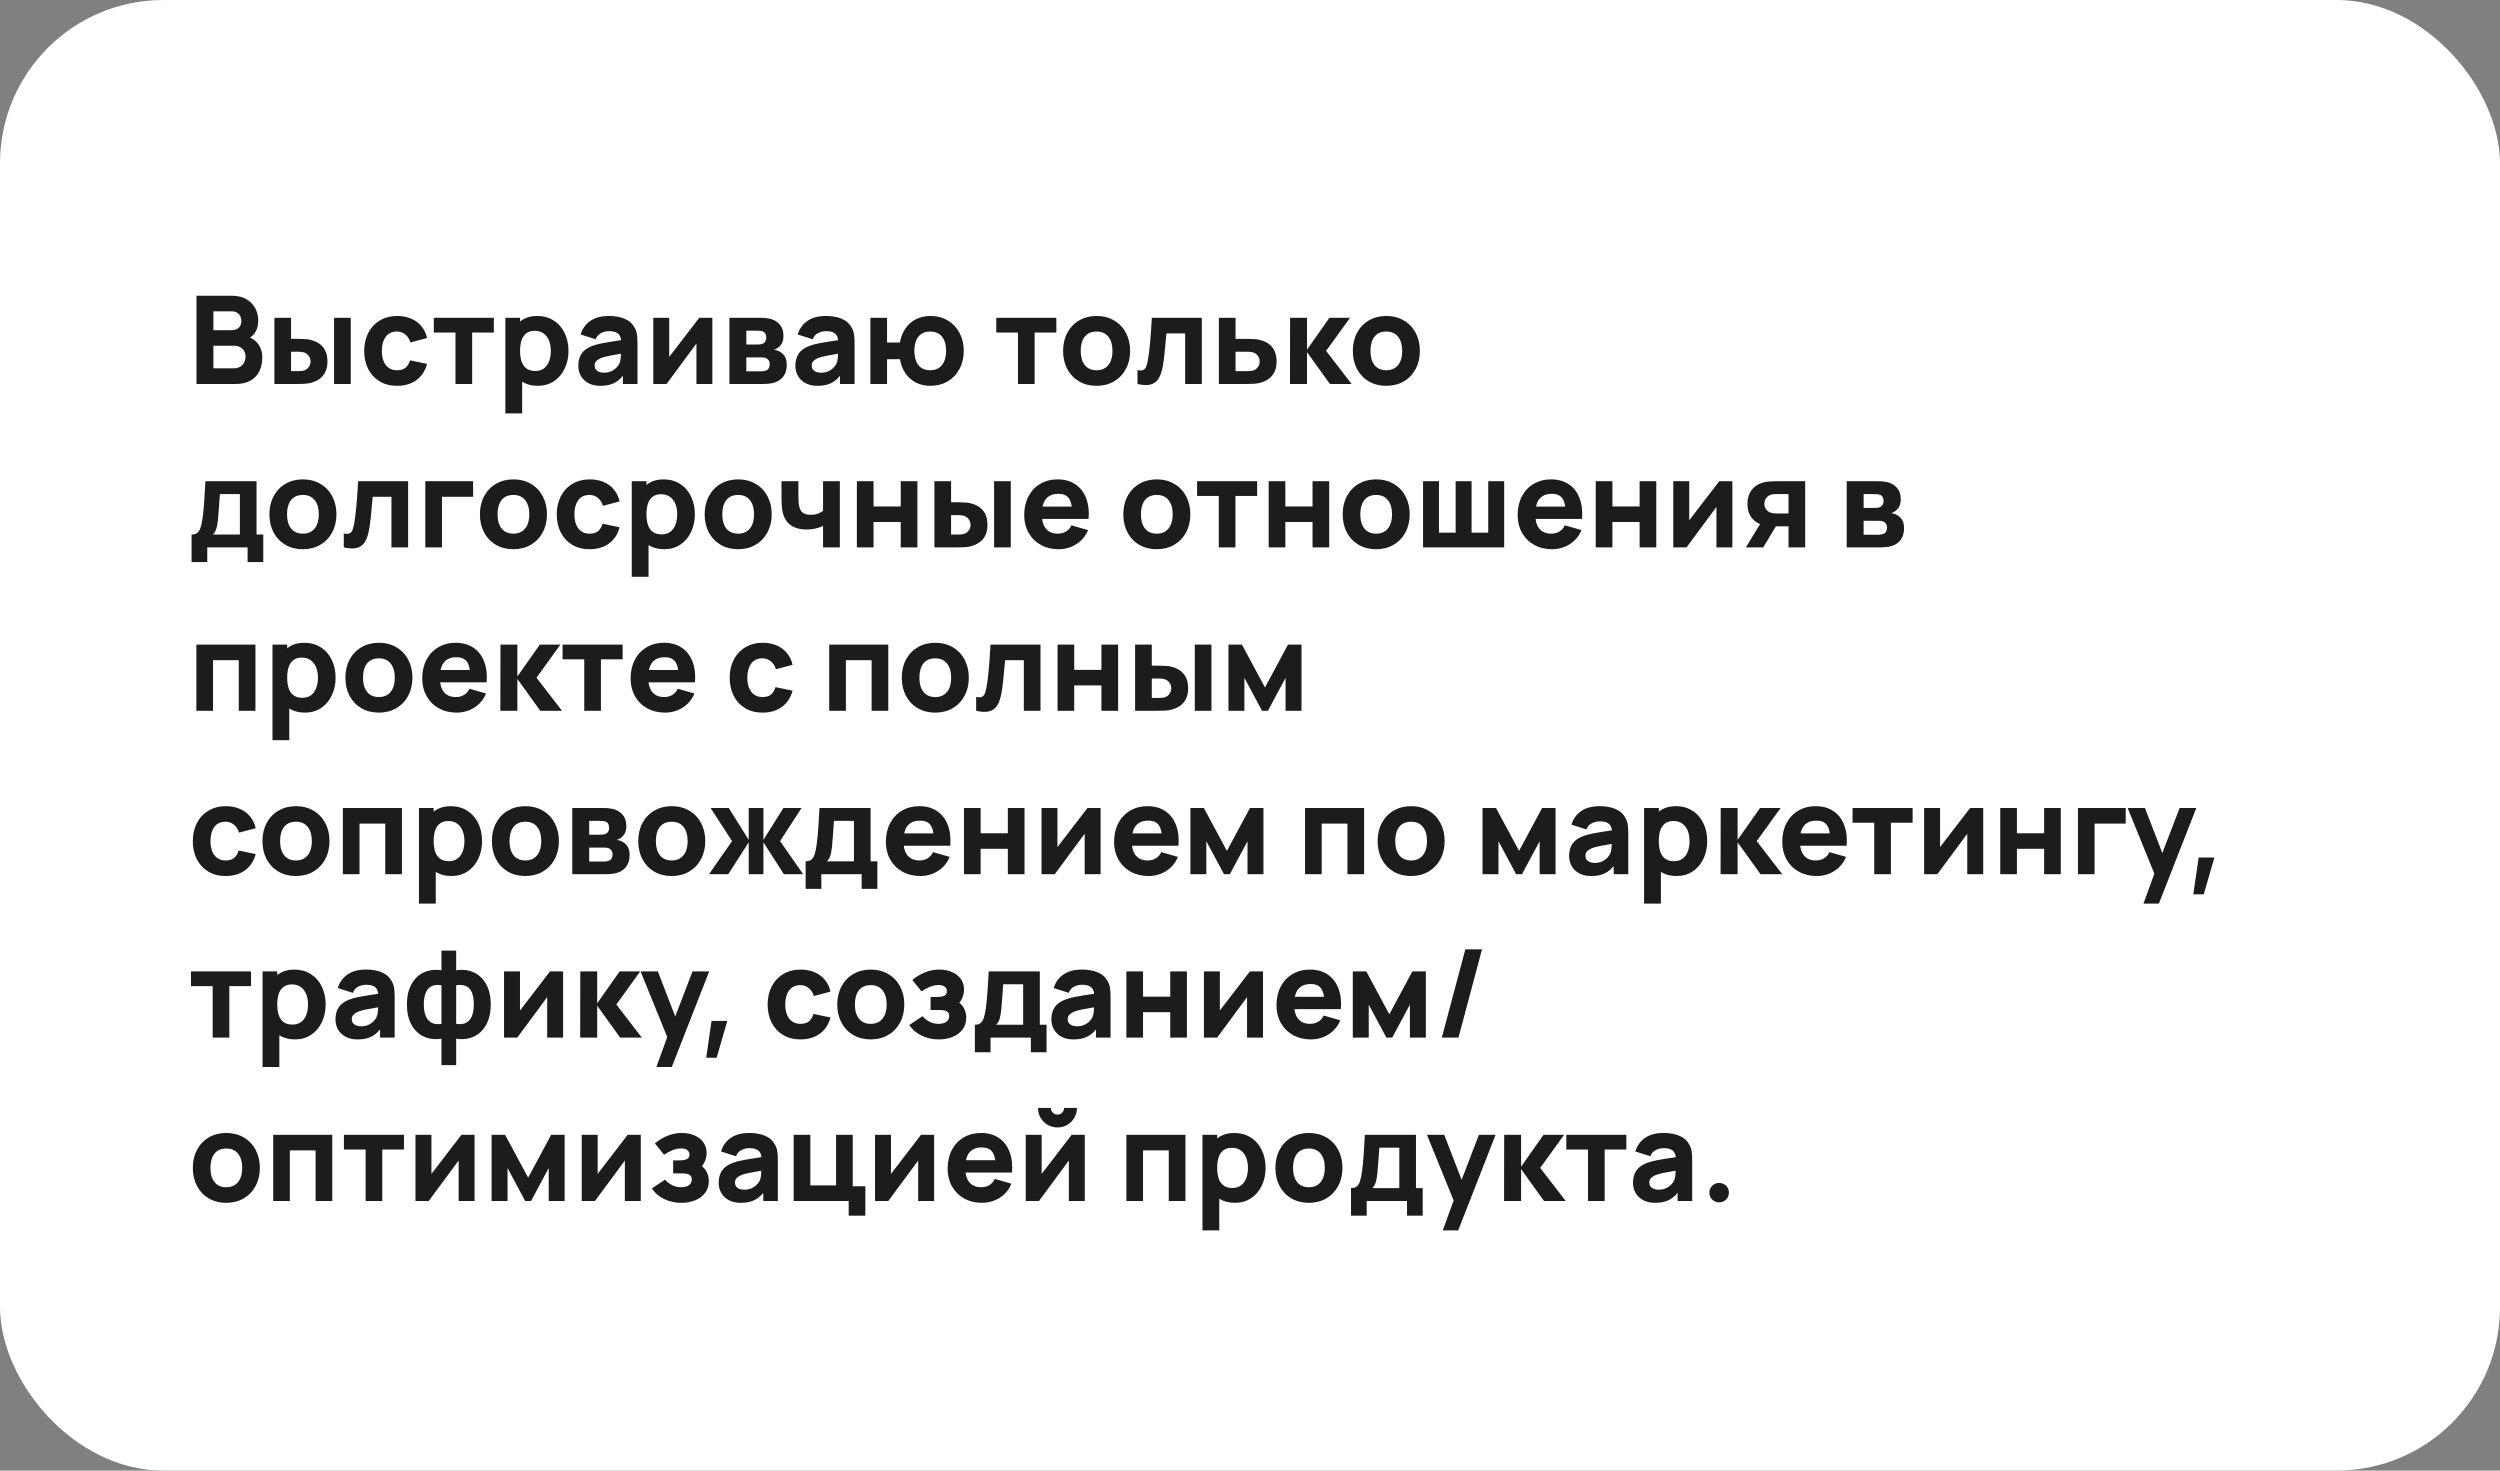 <?xml version="1.0" encoding="UTF-8"?> <svg xmlns="http://www.w3.org/2000/svg" width="306" height="180" viewBox="0 0 306 180" fill="none"><rect x="0" y="0" width="306" height="180" fill="#808080" stroke="none"/><rect width="306" height="180" rx="20" fill="white"></rect><path d="M24.05 47V36.2H28.37C29.1 36.2 29.707 36.347 30.192 36.642C30.677 36.938 31.035 37.315 31.265 37.775C31.495 38.235 31.61 38.72 31.61 39.23C31.61 39.63 31.547 39.987 31.422 40.303C31.302 40.617 31.128 40.88 30.898 41.09C30.668 41.3 30.395 41.45 30.08 41.54V41.165C30.515 41.255 30.885 41.425 31.19 41.675C31.495 41.925 31.723 42.227 31.872 42.583C32.028 42.938 32.105 43.32 32.105 43.73C32.105 44.385 31.983 44.958 31.738 45.447C31.497 45.938 31.133 46.32 30.642 46.595C30.157 46.865 29.555 47 28.835 47H24.05ZM28.625 45.08C28.9 45.08 29.145 45.023 29.36 44.907C29.575 44.788 29.742 44.62 29.863 44.405C29.988 44.19 30.05 43.94 30.05 43.655C30.05 43.395 29.995 43.165 29.885 42.965C29.78 42.765 29.62 42.608 29.405 42.492C29.19 42.377 28.93 42.32 28.625 42.32H26.12V45.08H28.625ZM28.34 40.415C28.575 40.415 28.782 40.375 28.962 40.295C29.142 40.21 29.282 40.083 29.383 39.913C29.488 39.742 29.54 39.53 29.54 39.275C29.54 39.05 29.492 38.85 29.398 38.675C29.308 38.5 29.172 38.362 28.992 38.263C28.812 38.157 28.595 38.105 28.34 38.105H26.12V40.415H28.34ZM33.586 47V38.9H35.626V41.48H36.361C37.071 41.48 37.581 41.51 37.891 41.57C39.351 41.895 40.081 42.79 40.081 44.255C40.081 44.73 39.998 45.145 39.833 45.5C39.668 45.855 39.423 46.15 39.098 46.385C38.778 46.615 38.381 46.785 37.906 46.895C37.731 46.935 37.503 46.962 37.223 46.977C36.943 46.992 36.656 47 36.361 47H33.586ZM36.586 45.425C36.691 45.425 36.796 45.42 36.901 45.41C37.006 45.4 37.111 45.38 37.216 45.35C37.431 45.29 37.616 45.157 37.771 44.953C37.931 44.742 38.011 44.51 38.011 44.255C38.011 43.98 37.931 43.74 37.771 43.535C37.611 43.33 37.416 43.195 37.186 43.13C37.011 43.08 36.811 43.055 36.586 43.055H35.626V45.425H36.586ZM40.891 47V38.9H42.931V47H40.891ZM48.597 47.225C47.777 47.225 47.062 47.04 46.452 46.67C45.847 46.3 45.382 45.792 45.057 45.148C44.737 44.498 44.577 43.765 44.577 42.95C44.577 42.13 44.742 41.398 45.072 40.752C45.407 40.102 45.879 39.595 46.489 39.23C47.104 38.86 47.817 38.675 48.627 38.675C49.257 38.675 49.824 38.785 50.329 39.005C50.839 39.22 51.259 39.532 51.589 39.943C51.924 40.347 52.152 40.825 52.272 41.375L50.232 41.915C50.112 41.5 49.904 41.175 49.609 40.94C49.314 40.7 48.977 40.58 48.597 40.58C47.977 40.58 47.512 40.797 47.202 41.233C46.892 41.667 46.737 42.24 46.737 42.95C46.737 43.425 46.807 43.84 46.947 44.195C47.087 44.55 47.297 44.828 47.577 45.028C47.857 45.222 48.197 45.32 48.597 45.32C49.037 45.32 49.379 45.22 49.624 45.02C49.874 44.82 50.062 44.515 50.187 44.105L52.272 44.54C52.042 45.4 51.607 46.062 50.967 46.528C50.327 46.992 49.537 47.225 48.597 47.225ZM55.752 47V40.7H53.097V38.9H60.447V40.7H57.792V47H55.752ZM65.847 47.225C65.067 47.225 64.402 47.042 63.852 46.678C63.307 46.307 62.895 45.8 62.615 45.155C62.34 44.51 62.202 43.775 62.202 42.95C62.202 42.13 62.337 41.398 62.607 40.752C62.882 40.108 63.285 39.6 63.815 39.23C64.35 38.86 64.992 38.675 65.742 38.675C66.502 38.675 67.172 38.858 67.752 39.222C68.337 39.587 68.787 40.095 69.102 40.745C69.422 41.395 69.582 42.13 69.582 42.95C69.582 43.755 69.425 44.483 69.11 45.133C68.8 45.782 68.36 46.295 67.79 46.67C67.225 47.04 66.577 47.225 65.847 47.225ZM61.857 50.6V38.9H63.657V44.45H63.912V50.6H61.857ZM65.517 45.41C65.942 45.41 66.297 45.303 66.582 45.087C66.867 44.873 67.077 44.58 67.212 44.21C67.352 43.84 67.422 43.42 67.422 42.95C67.422 42.485 67.35 42.068 67.205 41.697C67.06 41.328 66.84 41.035 66.545 40.82C66.25 40.6 65.882 40.49 65.442 40.49C65.027 40.49 64.687 40.593 64.422 40.797C64.157 40.998 63.962 41.28 63.837 41.645C63.717 42.01 63.657 42.445 63.657 42.95C63.657 43.46 63.72 43.898 63.845 44.263C63.97 44.627 64.17 44.91 64.445 45.11C64.72 45.31 65.077 45.41 65.517 45.41ZM73.483 47.225C72.923 47.225 72.438 47.117 72.028 46.903C71.623 46.682 71.313 46.385 71.098 46.01C70.888 45.635 70.783 45.22 70.783 44.765C70.783 44.175 70.92 43.678 71.195 43.273C71.47 42.867 71.923 42.55 72.553 42.32C72.903 42.19 73.33 42.08 73.835 41.99C74.34 41.895 75.068 41.778 76.018 41.638C76.138 41.617 76.26 41.6 76.385 41.585C76.515 41.565 76.643 41.545 76.768 41.525L76.033 41.93C76.033 41.605 75.983 41.34 75.883 41.135C75.783 40.93 75.623 40.78 75.403 40.685C75.183 40.585 74.893 40.535 74.533 40.535C74.188 40.535 73.86 40.615 73.55 40.775C73.24 40.935 73.028 41.185 72.913 41.525L71.068 40.94C71.278 40.24 71.673 39.688 72.253 39.282C72.833 38.877 73.593 38.675 74.533 38.675C75.288 38.675 75.935 38.792 76.475 39.028C77.02 39.258 77.428 39.63 77.698 40.145C77.843 40.415 77.933 40.69 77.968 40.97C78.008 41.245 78.028 41.605 78.028 42.05V47H76.243V45.335L76.498 45.68C76.228 46.05 75.95 46.347 75.665 46.572C75.38 46.797 75.06 46.962 74.705 47.068C74.355 47.172 73.948 47.225 73.483 47.225ZM73.918 45.62C74.263 45.62 74.565 45.56 74.825 45.44C75.085 45.315 75.293 45.17 75.448 45.005C75.608 44.84 75.723 44.685 75.793 44.54C75.878 44.37 75.933 44.17 75.958 43.94C75.988 43.705 76.003 43.458 76.003 43.197V43.04L76.603 43.19L75.898 43.31C75.238 43.42 74.748 43.51 74.428 43.58C74.108 43.65 73.838 43.725 73.618 43.805C73.323 43.925 73.108 44.06 72.973 44.21C72.843 44.355 72.778 44.53 72.778 44.735C72.778 44.92 72.823 45.08 72.913 45.215C73.008 45.345 73.14 45.445 73.31 45.515C73.48 45.585 73.683 45.62 73.918 45.62ZM87.193 38.9V47H85.243V42.05L81.583 47H79.963V38.9H81.913V43.685L85.588 38.9H87.193ZM89.279 47V38.9H93.074C93.609 38.9 94.059 38.955 94.424 39.065C94.844 39.195 95.194 39.428 95.474 39.763C95.754 40.097 95.894 40.545 95.894 41.105C95.894 41.445 95.839 41.73 95.729 41.96C95.619 42.185 95.464 42.375 95.264 42.53C95.084 42.665 94.904 42.755 94.724 42.8C94.934 42.83 95.124 42.885 95.294 42.965C95.599 43.1 95.842 43.303 96.022 43.572C96.207 43.843 96.299 44.21 96.299 44.675C96.299 45.225 96.164 45.688 95.894 46.062C95.629 46.438 95.239 46.7 94.724 46.85C94.549 46.9 94.342 46.938 94.102 46.962C93.862 46.987 93.604 47 93.329 47H89.279ZM93.179 45.455C93.284 45.455 93.392 45.445 93.502 45.425C93.617 45.4 93.719 45.37 93.809 45.335C93.944 45.28 94.044 45.182 94.109 45.042C94.179 44.903 94.214 44.75 94.214 44.585C94.214 44.39 94.172 44.233 94.087 44.112C94.002 43.987 93.894 43.895 93.764 43.835C93.634 43.775 93.439 43.745 93.179 43.745H91.349V45.455H93.179ZM92.594 42.17C92.764 42.17 92.919 42.163 93.059 42.148C93.199 42.127 93.314 42.095 93.404 42.05C93.529 41.99 93.624 41.895 93.689 41.765C93.759 41.635 93.794 41.485 93.794 41.315C93.794 41.13 93.754 40.97 93.674 40.835C93.599 40.695 93.484 40.6 93.329 40.55C93.179 40.5 92.934 40.475 92.594 40.475H91.349V42.17H92.594ZM100.055 47.225C99.495 47.225 99.01 47.117 98.6 46.903C98.195 46.682 97.885 46.385 97.67 46.01C97.46 45.635 97.355 45.22 97.355 44.765C97.355 44.175 97.492 43.678 97.767 43.273C98.042 42.867 98.495 42.55 99.125 42.32C99.475 42.19 99.902 42.08 100.407 41.99C100.912 41.895 101.64 41.778 102.59 41.638C102.71 41.617 102.832 41.6 102.957 41.585C103.087 41.565 103.215 41.545 103.34 41.525L102.605 41.93C102.605 41.605 102.555 41.34 102.455 41.135C102.355 40.93 102.195 40.78 101.975 40.685C101.755 40.585 101.465 40.535 101.105 40.535C100.76 40.535 100.432 40.615 100.122 40.775C99.812 40.935 99.6 41.185 99.485 41.525L97.64 40.94C97.85 40.24 98.245 39.688 98.825 39.282C99.405 38.877 100.165 38.675 101.105 38.675C101.86 38.675 102.507 38.792 103.047 39.028C103.592 39.258 104 39.63 104.27 40.145C104.415 40.415 104.505 40.69 104.54 40.97C104.58 41.245 104.6 41.605 104.6 42.05V47H102.815V45.335L103.07 45.68C102.8 46.05 102.522 46.347 102.237 46.572C101.952 46.797 101.632 46.962 101.277 47.068C100.927 47.172 100.52 47.225 100.055 47.225ZM100.49 45.62C100.835 45.62 101.137 45.56 101.397 45.44C101.657 45.315 101.865 45.17 102.02 45.005C102.18 44.84 102.295 44.685 102.365 44.54C102.45 44.37 102.505 44.17 102.53 43.94C102.56 43.705 102.575 43.458 102.575 43.197V43.04L103.175 43.19L102.47 43.31C101.81 43.42 101.32 43.51 101 43.58C100.68 43.65 100.41 43.725 100.19 43.805C99.895 43.925 99.68 44.06 99.545 44.21C99.415 44.355 99.35 44.53 99.35 44.735C99.35 44.92 99.395 45.08 99.485 45.215C99.58 45.345 99.712 45.445 99.882 45.515C100.052 45.585 100.255 45.62 100.49 45.62ZM113.855 47.225C113.23 47.225 112.658 47.097 112.138 46.843C111.623 46.587 111.193 46.215 110.848 45.725C110.503 45.235 110.27 44.65 110.15 43.97H108.575V47H106.535V38.9H108.575V41.93H110.15C110.27 41.24 110.505 40.65 110.855 40.16C111.205 39.67 111.64 39.3 112.16 39.05C112.685 38.8 113.265 38.675 113.9 38.675C114.69 38.675 115.393 38.86 116.008 39.23C116.623 39.595 117.103 40.102 117.448 40.752C117.793 41.398 117.965 42.125 117.965 42.935C117.965 43.77 117.79 44.513 117.44 45.163C117.095 45.812 116.61 46.32 115.985 46.685C115.36 47.045 114.65 47.225 113.855 47.225ZM113.84 45.32C114.48 45.32 114.968 45.105 115.303 44.675C115.638 44.245 115.805 43.67 115.805 42.95C115.805 42.21 115.638 41.63 115.303 41.21C114.968 40.79 114.48 40.58 113.84 40.58C113.41 40.58 113.053 40.678 112.768 40.873C112.483 41.068 112.27 41.343 112.13 41.697C111.99 42.047 111.92 42.46 111.92 42.935C111.92 43.43 111.993 43.855 112.138 44.21C112.283 44.565 112.498 44.84 112.783 45.035C113.073 45.225 113.425 45.32 113.84 45.32ZM124.599 47V40.7H121.944V38.9H129.294V40.7H126.639V47H124.599ZM134.218 47.225C133.413 47.225 132.701 47.045 132.081 46.685C131.461 46.32 130.978 45.815 130.633 45.17C130.293 44.52 130.123 43.78 130.123 42.95C130.123 42.115 130.296 41.375 130.641 40.73C130.991 40.08 131.476 39.575 132.096 39.215C132.721 38.855 133.428 38.675 134.218 38.675C135.023 38.675 135.736 38.858 136.356 39.222C136.981 39.583 137.466 40.087 137.811 40.737C138.156 41.388 138.328 42.125 138.328 42.95C138.328 43.78 138.153 44.52 137.803 45.17C137.458 45.815 136.973 46.32 136.348 46.685C135.728 47.045 135.018 47.225 134.218 47.225ZM134.218 45.32C134.643 45.32 135.001 45.222 135.291 45.028C135.586 44.828 135.806 44.55 135.951 44.195C136.096 43.835 136.168 43.42 136.168 42.95C136.168 42.215 136.001 41.638 135.666 41.218C135.331 40.792 134.848 40.58 134.218 40.58C133.783 40.58 133.421 40.678 133.131 40.873C132.846 41.068 132.633 41.343 132.493 41.697C132.353 42.053 132.283 42.47 132.283 42.95C132.283 43.44 132.356 43.862 132.501 44.218C132.651 44.572 132.868 44.845 133.153 45.035C133.443 45.225 133.798 45.32 134.218 45.32ZM139.228 45.305C139.518 45.36 139.743 45.358 139.903 45.297C140.063 45.237 140.183 45.12 140.263 44.945C140.348 44.765 140.423 44.5 140.488 44.15C140.598 43.56 140.693 42.815 140.773 41.915C140.853 41.015 140.923 40.01 140.983 38.9H147.103V47H145.063V40.805H142.768L142.753 40.992C142.593 42.917 142.448 44.21 142.318 44.87C142.193 45.525 142.013 46.03 141.778 46.385C141.543 46.74 141.22 46.968 140.81 47.068C140.405 47.172 139.878 47.15 139.228 47V45.305ZM149.191 47V38.9H151.231V41.48H152.536C153.246 41.48 153.756 41.51 154.066 41.57C154.786 41.73 155.331 42.032 155.701 42.477C156.071 42.922 156.256 43.515 156.256 44.255C156.256 44.73 156.174 45.145 156.009 45.5C155.844 45.855 155.599 46.15 155.274 46.385C154.954 46.615 154.556 46.785 154.081 46.895C153.906 46.935 153.679 46.962 153.399 46.977C153.119 46.992 152.831 47 152.536 47H149.191ZM152.761 45.425C152.866 45.425 152.971 45.42 153.076 45.41C153.181 45.4 153.286 45.38 153.391 45.35C153.606 45.29 153.791 45.157 153.946 44.953C154.106 44.742 154.186 44.51 154.186 44.255C154.186 43.98 154.106 43.74 153.946 43.535C153.786 43.33 153.591 43.195 153.361 43.13C153.186 43.08 152.986 43.055 152.761 43.055H151.231V45.425H152.761ZM157.892 47L157.907 38.9H159.977V42.8L162.722 38.9H165.242L162.317 42.95L165.437 47H162.782L159.977 43.1V47H157.892ZM169.682 47.225C168.877 47.225 168.165 47.045 167.545 46.685C166.925 46.32 166.442 45.815 166.097 45.17C165.757 44.52 165.587 43.78 165.587 42.95C165.587 42.115 165.76 41.375 166.105 40.73C166.455 40.08 166.94 39.575 167.56 39.215C168.185 38.855 168.892 38.675 169.682 38.675C170.487 38.675 171.2 38.858 171.82 39.222C172.445 39.583 172.93 40.087 173.275 40.737C173.62 41.388 173.792 42.125 173.792 42.95C173.792 43.78 173.617 44.52 173.267 45.17C172.922 45.815 172.437 46.32 171.812 46.685C171.192 47.045 170.482 47.225 169.682 47.225ZM169.682 45.32C170.107 45.32 170.465 45.222 170.755 45.028C171.05 44.828 171.27 44.55 171.415 44.195C171.56 43.835 171.632 43.42 171.632 42.95C171.632 42.215 171.465 41.638 171.13 41.218C170.795 40.792 170.312 40.58 169.682 40.58C169.247 40.58 168.885 40.678 168.595 40.873C168.31 41.068 168.097 41.343 167.957 41.697C167.817 42.053 167.747 42.47 167.747 42.95C167.747 43.44 167.82 43.862 167.965 44.218C168.115 44.572 168.332 44.845 168.617 45.035C168.907 45.225 169.262 45.32 169.682 45.32ZM23.45 65.425C23.74 65.425 23.968 65.362 24.133 65.237C24.302 65.108 24.438 64.897 24.538 64.608C24.637 64.317 24.725 63.905 24.8 63.37C24.88 62.76 24.945 62.097 24.995 61.383C25.05 60.667 25.1 59.84 25.145 58.9H31.4V65.425H32.225V68.8H30.305V67H25.37V68.8H23.45V65.425ZM26.06 65.425H29.36V60.475H26.915C26.885 61.005 26.848 61.545 26.802 62.095C26.762 62.64 26.72 63.15 26.675 63.625C26.625 64.095 26.558 64.463 26.473 64.728C26.392 64.993 26.255 65.225 26.06 65.425ZM37.07 67.225C36.265 67.225 35.553 67.045 34.932 66.685C34.312 66.32 33.83 65.815 33.485 65.17C33.145 64.52 32.975 63.78 32.975 62.95C32.975 62.115 33.148 61.375 33.492 60.73C33.843 60.08 34.328 59.575 34.947 59.215C35.572 58.855 36.28 58.675 37.07 58.675C37.875 58.675 38.587 58.858 39.208 59.222C39.833 59.583 40.318 60.087 40.663 60.737C41.008 61.388 41.18 62.125 41.18 62.95C41.18 63.78 41.005 64.52 40.655 65.17C40.31 65.815 39.825 66.32 39.2 66.685C38.58 67.045 37.87 67.225 37.07 67.225ZM37.07 65.32C37.495 65.32 37.852 65.222 38.142 65.028C38.438 64.828 38.657 64.55 38.803 64.195C38.947 63.835 39.02 63.42 39.02 62.95C39.02 62.215 38.852 61.638 38.517 61.218C38.182 60.792 37.7 60.58 37.07 60.58C36.635 60.58 36.273 60.678 35.983 60.873C35.697 61.068 35.485 61.343 35.345 61.697C35.205 62.053 35.135 62.47 35.135 62.95C35.135 63.44 35.208 63.862 35.352 64.218C35.502 64.573 35.72 64.845 36.005 65.035C36.295 65.225 36.65 65.32 37.07 65.32ZM42.079 65.305C42.369 65.36 42.594 65.358 42.754 65.297C42.914 65.237 43.034 65.12 43.114 64.945C43.199 64.765 43.274 64.5 43.339 64.15C43.449 63.56 43.544 62.815 43.624 61.915C43.704 61.015 43.774 60.01 43.834 58.9H49.954V67H47.914V60.805H45.619L45.604 60.992C45.444 62.917 45.299 64.21 45.169 64.87C45.044 65.525 44.864 66.03 44.629 66.385C44.394 66.74 44.072 66.968 43.662 67.067C43.257 67.172 42.729 67.15 42.079 67V65.305ZM52.058 67V58.9H57.908V60.805H54.098V67H52.058ZM62.837 67.225C62.032 67.225 61.319 67.045 60.699 66.685C60.079 66.32 59.597 65.815 59.252 65.17C58.912 64.52 58.742 63.78 58.742 62.95C58.742 62.115 58.914 61.375 59.259 60.73C59.609 60.08 60.094 59.575 60.714 59.215C61.339 58.855 62.047 58.675 62.837 58.675C63.642 58.675 64.354 58.858 64.974 59.222C65.599 59.583 66.084 60.087 66.429 60.737C66.774 61.388 66.947 62.125 66.947 62.95C66.947 63.78 66.772 64.52 66.422 65.17C66.077 65.815 65.592 66.32 64.967 66.685C64.347 67.045 63.637 67.225 62.837 67.225ZM62.837 65.32C63.262 65.32 63.619 65.222 63.909 65.028C64.204 64.828 64.424 64.55 64.569 64.195C64.714 63.835 64.787 63.42 64.787 62.95C64.787 62.215 64.619 61.638 64.284 61.218C63.949 60.792 63.467 60.58 62.837 60.58C62.402 60.58 62.039 60.678 61.749 60.873C61.464 61.068 61.252 61.343 61.112 61.697C60.972 62.053 60.902 62.47 60.902 62.95C60.902 63.44 60.974 63.862 61.119 64.218C61.269 64.573 61.487 64.845 61.772 65.035C62.062 65.225 62.417 65.32 62.837 65.32ZM72.166 67.225C71.346 67.225 70.631 67.04 70.021 66.67C69.416 66.3 68.951 65.793 68.626 65.147C68.306 64.498 68.146 63.765 68.146 62.95C68.146 62.13 68.311 61.398 68.641 60.752C68.976 60.102 69.448 59.595 70.058 59.23C70.673 58.86 71.386 58.675 72.196 58.675C72.826 58.675 73.393 58.785 73.898 59.005C74.408 59.22 74.828 59.532 75.158 59.943C75.493 60.347 75.721 60.825 75.841 61.375L73.801 61.915C73.681 61.5 73.473 61.175 73.178 60.94C72.883 60.7 72.546 60.58 72.166 60.58C71.546 60.58 71.081 60.797 70.771 61.233C70.461 61.667 70.306 62.24 70.306 62.95C70.306 63.425 70.376 63.84 70.516 64.195C70.656 64.55 70.866 64.828 71.146 65.028C71.426 65.222 71.766 65.32 72.166 65.32C72.606 65.32 72.948 65.22 73.193 65.02C73.443 64.82 73.631 64.515 73.756 64.105L75.841 64.54C75.611 65.4 75.176 66.062 74.536 66.528C73.896 66.993 73.106 67.225 72.166 67.225ZM81.316 67.225C80.536 67.225 79.871 67.043 79.321 66.677C78.776 66.308 78.364 65.8 78.084 65.155C77.808 64.51 77.671 63.775 77.671 62.95C77.671 62.13 77.806 61.398 78.076 60.752C78.351 60.108 78.754 59.6 79.284 59.23C79.819 58.86 80.461 58.675 81.211 58.675C81.971 58.675 82.641 58.858 83.221 59.222C83.806 59.587 84.256 60.095 84.571 60.745C84.891 61.395 85.051 62.13 85.051 62.95C85.051 63.755 84.894 64.483 84.579 65.132C84.269 65.782 83.829 66.295 83.258 66.67C82.694 67.04 82.046 67.225 81.316 67.225ZM77.326 70.6V58.9H79.126V64.45H79.381V70.6H77.326ZM80.986 65.41C81.411 65.41 81.766 65.302 82.051 65.088C82.336 64.873 82.546 64.58 82.681 64.21C82.821 63.84 82.891 63.42 82.891 62.95C82.891 62.485 82.819 62.068 82.674 61.697C82.528 61.328 82.308 61.035 82.013 60.82C81.719 60.6 81.351 60.49 80.911 60.49C80.496 60.49 80.156 60.593 79.891 60.797C79.626 60.998 79.431 61.28 79.306 61.645C79.186 62.01 79.126 62.445 79.126 62.95C79.126 63.46 79.189 63.898 79.314 64.263C79.439 64.627 79.638 64.91 79.913 65.11C80.189 65.31 80.546 65.41 80.986 65.41ZM90.346 67.225C89.541 67.225 88.829 67.045 88.209 66.685C87.589 66.32 87.106 65.815 86.761 65.17C86.421 64.52 86.251 63.78 86.251 62.95C86.251 62.115 86.424 61.375 86.769 60.73C87.119 60.08 87.604 59.575 88.224 59.215C88.849 58.855 89.556 58.675 90.346 58.675C91.151 58.675 91.864 58.858 92.484 59.222C93.109 59.583 93.594 60.087 93.939 60.737C94.284 61.388 94.456 62.125 94.456 62.95C94.456 63.78 94.281 64.52 93.931 65.17C93.586 65.815 93.101 66.32 92.476 66.685C91.856 67.045 91.146 67.225 90.346 67.225ZM90.346 65.32C90.771 65.32 91.129 65.222 91.419 65.028C91.714 64.828 91.934 64.55 92.079 64.195C92.224 63.835 92.296 63.42 92.296 62.95C92.296 62.215 92.129 61.638 91.794 61.218C91.459 60.792 90.976 60.58 90.346 60.58C89.911 60.58 89.549 60.678 89.259 60.873C88.974 61.068 88.761 61.343 88.621 61.697C88.481 62.053 88.411 62.47 88.411 62.95C88.411 63.44 88.484 63.862 88.629 64.218C88.779 64.573 88.996 64.845 89.281 65.035C89.571 65.225 89.926 65.32 90.346 65.32ZM100.741 64.375C100.456 64.515 100.141 64.623 99.796 64.698C99.456 64.772 99.101 64.81 98.731 64.81C97.896 64.81 97.231 64.623 96.736 64.248C96.241 63.867 95.921 63.315 95.776 62.59C95.696 62.18 95.656 61.625 95.656 60.925V58.9H97.726V60.925C97.726 61.375 97.761 61.74 97.831 62.02C97.921 62.37 98.073 62.623 98.288 62.778C98.508 62.932 98.821 63.01 99.226 63.01C99.551 63.01 99.836 62.968 100.081 62.883C100.331 62.797 100.551 62.68 100.741 62.53V58.9H102.796V67H100.741V64.375ZM104.88 67V58.9H106.92V61.99H110.25V58.9H112.29V67H110.25V63.895H106.92V67H104.88ZM114.372 67V58.9H116.412V61.48H117.147C117.857 61.48 118.367 61.51 118.677 61.57C120.137 61.895 120.867 62.79 120.867 64.255C120.867 64.73 120.784 65.145 120.619 65.5C120.454 65.855 120.209 66.15 119.884 66.385C119.564 66.615 119.167 66.785 118.692 66.895C118.517 66.935 118.289 66.963 118.009 66.978C117.729 66.993 117.442 67 117.147 67H114.372ZM117.372 65.425C117.477 65.425 117.582 65.42 117.687 65.41C117.792 65.4 117.897 65.38 118.002 65.35C118.217 65.29 118.402 65.157 118.557 64.953C118.717 64.743 118.797 64.51 118.797 64.255C118.797 63.98 118.717 63.74 118.557 63.535C118.397 63.33 118.202 63.195 117.972 63.13C117.797 63.08 117.597 63.055 117.372 63.055H116.412V65.425H117.372ZM121.677 67V58.9H123.717V67H121.677ZM129.578 67.225C128.758 67.225 128.028 67.047 127.388 66.692C126.753 66.338 126.255 65.843 125.895 65.207C125.54 64.573 125.363 63.855 125.363 63.055C125.363 62.185 125.535 61.42 125.88 60.76C126.23 60.095 126.715 59.583 127.335 59.222C127.955 58.858 128.663 58.675 129.458 58.675C130.298 58.675 131.018 58.875 131.618 59.275C132.218 59.67 132.658 60.235 132.938 60.97C133.223 61.7 133.325 62.55 133.245 63.52H131.228V62.77C131.228 62.215 131.17 61.77 131.055 61.435C130.94 61.095 130.76 60.845 130.515 60.685C130.27 60.525 129.948 60.445 129.548 60.445C129.088 60.445 128.708 60.54 128.408 60.73C128.108 60.915 127.885 61.193 127.74 61.562C127.595 61.932 127.523 62.395 127.523 62.95C127.523 63.455 127.595 63.885 127.74 64.24C127.885 64.59 128.103 64.858 128.393 65.043C128.683 65.228 129.038 65.32 129.458 65.32C129.853 65.32 130.193 65.233 130.478 65.058C130.768 64.882 130.988 64.63 131.138 64.3L133.178 64.885C132.978 65.37 132.695 65.79 132.33 66.145C131.965 66.495 131.545 66.763 131.07 66.948C130.595 67.132 130.098 67.225 129.578 67.225ZM126.893 63.52V62.005H132.263V63.52H126.893ZM141.587 67.225C140.782 67.225 140.069 67.045 139.449 66.685C138.829 66.32 138.347 65.815 138.002 65.17C137.662 64.52 137.492 63.78 137.492 62.95C137.492 62.115 137.664 61.375 138.009 60.73C138.359 60.08 138.844 59.575 139.464 59.215C140.089 58.855 140.797 58.675 141.587 58.675C142.392 58.675 143.104 58.858 143.724 59.222C144.349 59.583 144.834 60.087 145.179 60.737C145.524 61.388 145.697 62.125 145.697 62.95C145.697 63.78 145.522 64.52 145.172 65.17C144.827 65.815 144.342 66.32 143.717 66.685C143.097 67.045 142.387 67.225 141.587 67.225ZM141.587 65.32C142.012 65.32 142.369 65.222 142.659 65.028C142.954 64.828 143.174 64.55 143.319 64.195C143.464 63.835 143.537 63.42 143.537 62.95C143.537 62.215 143.369 61.638 143.034 61.218C142.699 60.792 142.217 60.58 141.587 60.58C141.152 60.58 140.789 60.678 140.499 60.873C140.214 61.068 140.002 61.343 139.862 61.697C139.722 62.053 139.652 62.47 139.652 62.95C139.652 63.44 139.724 63.862 139.869 64.218C140.019 64.573 140.237 64.845 140.522 65.035C140.812 65.225 141.167 65.32 141.587 65.32ZM149.179 67V60.7H146.524V58.9H153.874V60.7H151.219V67H149.179ZM155.285 67V58.9H157.325V61.99H160.655V58.9H162.695V67H160.655V63.895H157.325V67H155.285ZM168.437 67.225C167.632 67.225 166.92 67.045 166.3 66.685C165.68 66.32 165.197 65.815 164.852 65.17C164.512 64.52 164.342 63.78 164.342 62.95C164.342 62.115 164.515 61.375 164.86 60.73C165.21 60.08 165.695 59.575 166.315 59.215C166.94 58.855 167.647 58.675 168.437 58.675C169.242 58.675 169.955 58.858 170.575 59.222C171.2 59.583 171.685 60.087 172.03 60.737C172.375 61.388 172.547 62.125 172.547 62.95C172.547 63.78 172.372 64.52 172.022 65.17C171.677 65.815 171.192 66.32 170.567 66.685C169.947 67.045 169.237 67.225 168.437 67.225ZM168.437 65.32C168.862 65.32 169.22 65.222 169.51 65.028C169.805 64.828 170.025 64.55 170.17 64.195C170.315 63.835 170.387 63.42 170.387 62.95C170.387 62.215 170.22 61.638 169.885 61.218C169.55 60.792 169.067 60.58 168.437 60.58C168.002 60.58 167.64 60.678 167.35 60.873C167.065 61.068 166.852 61.343 166.712 61.697C166.572 62.053 166.502 62.47 166.502 62.95C166.502 63.44 166.575 63.862 166.72 64.218C166.87 64.573 167.087 64.845 167.372 65.035C167.662 65.225 168.017 65.32 168.437 65.32ZM174.181 67V58.9H176.131V65.2H178.171V58.9H180.121V65.2H182.161V58.9H184.111V67H174.181ZM189.973 67.225C189.153 67.225 188.423 67.047 187.783 66.692C187.148 66.338 186.651 65.843 186.291 65.207C185.936 64.573 185.758 63.855 185.758 63.055C185.758 62.185 185.931 61.42 186.276 60.76C186.626 60.095 187.111 59.583 187.731 59.222C188.351 58.858 189.058 58.675 189.853 58.675C190.693 58.675 191.413 58.875 192.013 59.275C192.613 59.67 193.053 60.235 193.333 60.97C193.618 61.7 193.721 62.55 193.641 63.52H191.623V62.77C191.623 62.215 191.566 61.77 191.451 61.435C191.336 61.095 191.156 60.845 190.911 60.685C190.666 60.525 190.343 60.445 189.943 60.445C189.483 60.445 189.103 60.54 188.803 60.73C188.503 60.915 188.281 61.193 188.136 61.562C187.991 61.932 187.918 62.395 187.918 62.95C187.918 63.455 187.991 63.885 188.136 64.24C188.281 64.59 188.498 64.858 188.788 65.043C189.078 65.228 189.433 65.32 189.853 65.32C190.248 65.32 190.588 65.233 190.873 65.058C191.163 64.882 191.383 64.63 191.533 64.3L193.573 64.885C193.373 65.37 193.091 65.79 192.726 66.145C192.361 66.495 191.941 66.763 191.466 66.948C190.991 67.132 190.493 67.225 189.973 67.225ZM187.288 63.52V62.005H192.658V63.52H187.288ZM195.319 67V58.9H197.359V61.99H200.689V58.9H202.729V67H200.689V63.895H197.359V67H195.319ZM212.041 58.9V67H210.091V62.05L206.431 67H204.811V58.9H206.761V63.685L210.436 58.9H212.041ZM218.913 67V64.42H217.608C216.938 64.42 216.433 64.39 216.093 64.33C215.423 64.215 214.888 63.93 214.488 63.475C214.088 63.015 213.888 62.415 213.888 61.675C213.888 61.19 213.975 60.763 214.15 60.392C214.33 60.017 214.583 59.715 214.908 59.485C215.233 59.25 215.618 59.09 216.063 59.005C216.298 58.96 216.54 58.932 216.79 58.922C217.04 58.907 217.313 58.9 217.608 58.9H220.953V67H218.913ZM213.693 67L215.523 64H217.623L215.823 67H213.693ZM217.383 62.845H218.913V60.475H217.383C217.153 60.475 216.943 60.5 216.753 60.55C216.533 60.61 216.345 60.745 216.19 60.955C216.035 61.165 215.958 61.4 215.958 61.66C215.958 61.93 216.038 62.167 216.198 62.373C216.363 62.572 216.558 62.705 216.783 62.77C216.878 62.795 216.978 62.815 217.083 62.83C217.188 62.84 217.288 62.845 217.383 62.845ZM226.037 67V58.9H229.832C230.367 58.9 230.817 58.955 231.182 59.065C231.602 59.195 231.952 59.428 232.232 59.763C232.512 60.097 232.652 60.545 232.652 61.105C232.652 61.445 232.597 61.73 232.487 61.96C232.377 62.185 232.222 62.375 232.022 62.53C231.842 62.665 231.662 62.755 231.482 62.8C231.692 62.83 231.882 62.885 232.052 62.965C232.357 63.1 232.599 63.303 232.779 63.572C232.964 63.843 233.057 64.21 233.057 64.675C233.057 65.225 232.922 65.688 232.652 66.062C232.387 66.438 231.997 66.7 231.482 66.85C231.307 66.9 231.099 66.938 230.859 66.963C230.619 66.987 230.362 67 230.087 67H226.037ZM229.937 65.455C230.042 65.455 230.149 65.445 230.259 65.425C230.374 65.4 230.477 65.37 230.567 65.335C230.702 65.28 230.802 65.183 230.867 65.043C230.937 64.903 230.972 64.75 230.972 64.585C230.972 64.39 230.929 64.233 230.844 64.112C230.759 63.987 230.652 63.895 230.522 63.835C230.392 63.775 230.197 63.745 229.937 63.745H228.107V65.455H229.937ZM229.352 62.17C229.522 62.17 229.677 62.163 229.817 62.148C229.957 62.127 230.072 62.095 230.162 62.05C230.287 61.99 230.382 61.895 230.447 61.765C230.517 61.635 230.552 61.485 230.552 61.315C230.552 61.13 230.512 60.97 230.432 60.835C230.357 60.695 230.242 60.6 230.087 60.55C229.937 60.5 229.692 60.475 229.352 60.475H228.107V62.17H229.352ZM24.035 87V78.9H31.265V87H29.225V80.805H26.075V87H24.035ZM37.341 87.225C36.561 87.225 35.896 87.043 35.346 86.677C34.801 86.308 34.389 85.8 34.109 85.155C33.834 84.51 33.696 83.775 33.696 82.95C33.696 82.13 33.831 81.397 34.101 80.752C34.376 80.108 34.779 79.6 35.309 79.23C35.844 78.86 36.486 78.675 37.236 78.675C37.996 78.675 38.666 78.858 39.246 79.222C39.831 79.588 40.281 80.095 40.596 80.745C40.916 81.395 41.076 82.13 41.076 82.95C41.076 83.755 40.919 84.483 40.604 85.132C40.294 85.782 39.854 86.295 39.284 86.67C38.719 87.04 38.071 87.225 37.341 87.225ZM33.351 90.6V78.9H35.151V84.45H35.406V90.6H33.351ZM37.011 85.41C37.436 85.41 37.791 85.302 38.076 85.088C38.361 84.873 38.571 84.58 38.706 84.21C38.846 83.84 38.916 83.42 38.916 82.95C38.916 82.485 38.844 82.067 38.699 81.698C38.554 81.328 38.334 81.035 38.039 80.82C37.744 80.6 37.376 80.49 36.936 80.49C36.521 80.49 36.181 80.593 35.916 80.797C35.651 80.998 35.456 81.28 35.331 81.645C35.211 82.01 35.151 82.445 35.151 82.95C35.151 83.46 35.214 83.897 35.339 84.263C35.464 84.627 35.664 84.91 35.939 85.11C36.214 85.31 36.571 85.41 37.011 85.41ZM46.372 87.225C45.567 87.225 44.854 87.045 44.234 86.685C43.614 86.32 43.132 85.815 42.787 85.17C42.447 84.52 42.277 83.78 42.277 82.95C42.277 82.115 42.449 81.375 42.794 80.73C43.144 80.08 43.629 79.575 44.249 79.215C44.874 78.855 45.582 78.675 46.372 78.675C47.177 78.675 47.889 78.858 48.509 79.222C49.134 79.582 49.619 80.088 49.964 80.737C50.309 81.388 50.482 82.125 50.482 82.95C50.482 83.78 50.307 84.52 49.957 85.17C49.612 85.815 49.127 86.32 48.502 86.685C47.882 87.045 47.172 87.225 46.372 87.225ZM46.372 85.32C46.797 85.32 47.154 85.222 47.444 85.028C47.739 84.828 47.959 84.55 48.104 84.195C48.249 83.835 48.322 83.42 48.322 82.95C48.322 82.215 48.154 81.638 47.819 81.218C47.484 80.793 47.002 80.58 46.372 80.58C45.937 80.58 45.574 80.677 45.284 80.873C44.999 81.067 44.787 81.343 44.647 81.698C44.507 82.052 44.437 82.47 44.437 82.95C44.437 83.44 44.509 83.862 44.654 84.218C44.804 84.573 45.022 84.845 45.307 85.035C45.597 85.225 45.952 85.32 46.372 85.32ZM55.896 87.225C55.076 87.225 54.346 87.047 53.706 86.692C53.071 86.338 52.574 85.843 52.214 85.207C51.859 84.573 51.681 83.855 51.681 83.055C51.681 82.185 51.854 81.42 52.199 80.76C52.549 80.095 53.034 79.582 53.654 79.222C54.274 78.858 54.981 78.675 55.776 78.675C56.616 78.675 57.336 78.875 57.936 79.275C58.536 79.67 58.976 80.235 59.256 80.97C59.541 81.7 59.644 82.55 59.564 83.52H57.546V82.77C57.546 82.215 57.489 81.77 57.374 81.435C57.259 81.095 57.079 80.845 56.834 80.685C56.589 80.525 56.266 80.445 55.866 80.445C55.406 80.445 55.026 80.54 54.726 80.73C54.426 80.915 54.204 81.192 54.059 81.562C53.914 81.933 53.841 82.395 53.841 82.95C53.841 83.455 53.914 83.885 54.059 84.24C54.204 84.59 54.421 84.858 54.711 85.043C55.001 85.228 55.356 85.32 55.776 85.32C56.171 85.32 56.511 85.233 56.796 85.058C57.086 84.882 57.306 84.63 57.456 84.3L59.496 84.885C59.296 85.37 59.014 85.79 58.649 86.145C58.284 86.495 57.864 86.763 57.389 86.948C56.914 87.132 56.416 87.225 55.896 87.225ZM53.211 83.52V82.005H58.581V83.52H53.211ZM61.242 87L61.257 78.9H63.327V82.8L66.072 78.9H68.592L65.667 82.95L68.787 87H66.132L63.327 83.1V87H61.242ZM71.513 87V80.7H68.858V78.9H76.208V80.7H73.553V87H71.513ZM81.399 87.225C80.579 87.225 79.849 87.047 79.209 86.692C78.574 86.338 78.076 85.843 77.716 85.207C77.362 84.573 77.184 83.855 77.184 83.055C77.184 82.185 77.356 81.42 77.701 80.76C78.052 80.095 78.537 79.582 79.156 79.222C79.776 78.858 80.484 78.675 81.279 78.675C82.119 78.675 82.839 78.875 83.439 79.275C84.039 79.67 84.479 80.235 84.759 80.97C85.044 81.7 85.147 82.55 85.067 83.52H83.049V82.77C83.049 82.215 82.992 81.77 82.876 81.435C82.761 81.095 82.582 80.845 82.337 80.685C82.091 80.525 81.769 80.445 81.369 80.445C80.909 80.445 80.529 80.54 80.229 80.73C79.929 80.915 79.707 81.192 79.561 81.562C79.416 81.933 79.344 82.395 79.344 82.95C79.344 83.455 79.416 83.885 79.561 84.24C79.707 84.59 79.924 84.858 80.214 85.043C80.504 85.228 80.859 85.32 81.279 85.32C81.674 85.32 82.014 85.233 82.299 85.058C82.589 84.882 82.809 84.63 82.959 84.3L84.999 84.885C84.799 85.37 84.516 85.79 84.151 86.145C83.787 86.495 83.367 86.763 82.891 86.948C82.416 87.132 81.919 87.225 81.399 87.225ZM78.714 83.52V82.005H84.084V83.52H78.714ZM93.333 87.225C92.513 87.225 91.798 87.04 91.188 86.67C90.583 86.3 90.118 85.793 89.793 85.147C89.473 84.498 89.313 83.765 89.313 82.95C89.313 82.13 89.478 81.397 89.808 80.752C90.143 80.103 90.615 79.595 91.225 79.23C91.84 78.86 92.553 78.675 93.363 78.675C93.993 78.675 94.56 78.785 95.065 79.005C95.575 79.22 95.995 79.532 96.325 79.942C96.66 80.347 96.888 80.825 97.008 81.375L94.968 81.915C94.848 81.5 94.64 81.175 94.345 80.94C94.05 80.7 93.713 80.58 93.333 80.58C92.713 80.58 92.248 80.797 91.938 81.233C91.628 81.668 91.473 82.24 91.473 82.95C91.473 83.425 91.543 83.84 91.683 84.195C91.823 84.55 92.033 84.828 92.313 85.028C92.593 85.222 92.933 85.32 93.333 85.32C93.773 85.32 94.115 85.22 94.36 85.02C94.61 84.82 94.798 84.515 94.923 84.105L97.008 84.54C96.778 85.4 96.343 86.062 95.703 86.528C95.063 86.993 94.273 87.225 93.333 87.225ZM101.496 87V78.9H108.726V87H106.686V80.805H103.536V87H101.496ZM114.472 87.225C113.667 87.225 112.955 87.045 112.335 86.685C111.715 86.32 111.232 85.815 110.887 85.17C110.547 84.52 110.377 83.78 110.377 82.95C110.377 82.115 110.55 81.375 110.895 80.73C111.245 80.08 111.73 79.575 112.35 79.215C112.975 78.855 113.682 78.675 114.472 78.675C115.277 78.675 115.99 78.858 116.61 79.222C117.235 79.582 117.72 80.088 118.065 80.737C118.41 81.388 118.582 82.125 118.582 82.95C118.582 83.78 118.407 84.52 118.057 85.17C117.712 85.815 117.227 86.32 116.602 86.685C115.982 87.045 115.272 87.225 114.472 87.225ZM114.472 85.32C114.897 85.32 115.255 85.222 115.545 85.028C115.84 84.828 116.06 84.55 116.205 84.195C116.35 83.835 116.422 83.42 116.422 82.95C116.422 82.215 116.255 81.638 115.92 81.218C115.585 80.793 115.102 80.58 114.472 80.58C114.037 80.58 113.675 80.677 113.385 80.873C113.1 81.067 112.887 81.343 112.747 81.698C112.607 82.052 112.537 82.47 112.537 82.95C112.537 83.44 112.61 83.862 112.755 84.218C112.905 84.573 113.122 84.845 113.407 85.035C113.697 85.225 114.052 85.32 114.472 85.32ZM119.482 85.305C119.772 85.36 119.997 85.358 120.157 85.297C120.317 85.237 120.437 85.12 120.517 84.945C120.602 84.765 120.677 84.5 120.742 84.15C120.852 83.56 120.947 82.815 121.027 81.915C121.107 81.015 121.177 80.01 121.237 78.9H127.357V87H125.317V80.805H123.022L123.007 80.993C122.847 82.918 122.702 84.21 122.572 84.87C122.447 85.525 122.267 86.03 122.032 86.385C121.797 86.74 121.474 86.968 121.064 87.067C120.659 87.172 120.132 87.15 119.482 87V85.305ZM129.445 87V78.9H131.485V81.99H134.815V78.9H136.855V87H134.815V83.895H131.485V87H129.445ZM138.937 87V78.9H140.977V81.48H141.712C142.422 81.48 142.932 81.51 143.242 81.57C144.702 81.895 145.432 82.79 145.432 84.255C145.432 84.73 145.35 85.145 145.185 85.5C145.02 85.855 144.775 86.15 144.45 86.385C144.13 86.615 143.732 86.785 143.257 86.895C143.082 86.935 142.855 86.963 142.575 86.978C142.295 86.993 142.007 87 141.712 87H138.937ZM141.937 85.425C142.042 85.425 142.147 85.42 142.252 85.41C142.357 85.4 142.462 85.38 142.567 85.35C142.782 85.29 142.967 85.157 143.122 84.953C143.282 84.743 143.362 84.51 143.362 84.255C143.362 83.98 143.282 83.74 143.122 83.535C142.962 83.33 142.767 83.195 142.537 83.13C142.362 83.08 142.162 83.055 141.937 83.055H140.977V85.425H141.937ZM146.242 87V78.9H148.282V87H146.242ZM150.363 87V78.9H152.013L154.833 84.15L157.653 78.9H159.303V87H157.353V82.965L155.193 87H154.473L152.313 82.965V87H150.363ZM27.62 107.225C26.8 107.225 26.085 107.04 25.475 106.67C24.87 106.3 24.405 105.792 24.08 105.147C23.76 104.497 23.6 103.765 23.6 102.95C23.6 102.13 23.765 101.397 24.095 100.752C24.43 100.102 24.902 99.595 25.512 99.23C26.128 98.86 26.84 98.675 27.65 98.675C28.28 98.675 28.848 98.785 29.352 99.005C29.863 99.22 30.282 99.532 30.613 99.942C30.948 100.347 31.175 100.825 31.295 101.375L29.255 101.915C29.135 101.5 28.927 101.175 28.633 100.94C28.337 100.7 28 100.58 27.62 100.58C27 100.58 26.535 100.797 26.225 101.232C25.915 101.667 25.76 102.24 25.76 102.95C25.76 103.425 25.83 103.84 25.97 104.195C26.11 104.55 26.32 104.827 26.6 105.027C26.88 105.222 27.22 105.32 27.62 105.32C28.06 105.32 28.402 105.22 28.648 105.02C28.898 104.82 29.085 104.515 29.21 104.105L31.295 104.54C31.065 105.4 30.63 106.062 29.99 106.527C29.35 106.993 28.56 107.225 27.62 107.225ZM36.22 107.225C35.415 107.225 34.703 107.045 34.083 106.685C33.463 106.32 32.98 105.815 32.635 105.17C32.295 104.52 32.125 103.78 32.125 102.95C32.125 102.115 32.298 101.375 32.643 100.73C32.993 100.08 33.478 99.575 34.098 99.215C34.723 98.855 35.43 98.675 36.22 98.675C37.025 98.675 37.738 98.858 38.358 99.222C38.983 99.582 39.468 100.087 39.813 100.737C40.158 101.387 40.33 102.125 40.33 102.95C40.33 103.78 40.155 104.52 39.805 105.17C39.46 105.815 38.975 106.32 38.35 106.685C37.73 107.045 37.02 107.225 36.22 107.225ZM36.22 105.32C36.645 105.32 37.003 105.222 37.293 105.027C37.588 104.827 37.808 104.55 37.953 104.195C38.098 103.835 38.17 103.42 38.17 102.95C38.17 102.215 38.003 101.637 37.668 101.217C37.333 100.792 36.85 100.58 36.22 100.58C35.785 100.58 35.423 100.677 35.133 100.872C34.848 101.067 34.635 101.342 34.495 101.697C34.355 102.052 34.285 102.47 34.285 102.95C34.285 103.44 34.358 103.862 34.503 104.217C34.653 104.572 34.87 104.845 35.155 105.035C35.445 105.225 35.8 105.32 36.22 105.32ZM41.965 107V98.9H49.195V107H47.155V100.805H44.005V107H41.965ZM55.271 107.225C54.491 107.225 53.826 107.043 53.276 106.677C52.731 106.307 52.319 105.8 52.039 105.155C51.764 104.51 51.626 103.775 51.626 102.95C51.626 102.13 51.761 101.397 52.031 100.752C52.306 100.107 52.709 99.6 53.239 99.23C53.774 98.86 54.416 98.675 55.166 98.675C55.926 98.675 56.596 98.858 57.176 99.222C57.761 99.588 58.211 100.095 58.526 100.745C58.846 101.395 59.006 102.13 59.006 102.95C59.006 103.755 58.849 104.482 58.534 105.132C58.224 105.782 57.784 106.295 57.214 106.67C56.649 107.04 56.001 107.225 55.271 107.225ZM51.281 110.6V98.9H53.081V104.45H53.336V110.6H51.281ZM54.941 105.41C55.366 105.41 55.721 105.302 56.006 105.087C56.291 104.872 56.501 104.58 56.636 104.21C56.776 103.84 56.846 103.42 56.846 102.95C56.846 102.485 56.774 102.067 56.629 101.697C56.484 101.327 56.264 101.035 55.969 100.82C55.674 100.6 55.306 100.49 54.866 100.49C54.451 100.49 54.111 100.592 53.846 100.797C53.581 100.997 53.386 101.28 53.261 101.645C53.141 102.01 53.081 102.445 53.081 102.95C53.081 103.46 53.144 103.897 53.269 104.262C53.394 104.627 53.594 104.91 53.869 105.11C54.144 105.31 54.501 105.41 54.941 105.41ZM64.301 107.225C63.496 107.225 62.784 107.045 62.164 106.685C61.544 106.32 61.061 105.815 60.716 105.17C60.376 104.52 60.206 103.78 60.206 102.95C60.206 102.115 60.379 101.375 60.724 100.73C61.074 100.08 61.559 99.575 62.179 99.215C62.804 98.855 63.511 98.675 64.301 98.675C65.106 98.675 65.819 98.858 66.439 99.222C67.064 99.582 67.549 100.087 67.894 100.737C68.239 101.387 68.411 102.125 68.411 102.95C68.411 103.78 68.236 104.52 67.886 105.17C67.541 105.815 67.056 106.32 66.431 106.685C65.811 107.045 65.101 107.225 64.301 107.225ZM64.301 105.32C64.726 105.32 65.084 105.222 65.374 105.027C65.669 104.827 65.889 104.55 66.034 104.195C66.179 103.835 66.251 103.42 66.251 102.95C66.251 102.215 66.084 101.637 65.749 101.217C65.414 100.792 64.931 100.58 64.301 100.58C63.866 100.58 63.504 100.677 63.214 100.872C62.929 101.067 62.716 101.342 62.576 101.697C62.436 102.052 62.366 102.47 62.366 102.95C62.366 103.44 62.439 103.862 62.584 104.217C62.734 104.572 62.951 104.845 63.236 105.035C63.526 105.225 63.881 105.32 64.301 105.32ZM70.046 107V98.9H73.841C74.376 98.9 74.826 98.955 75.191 99.065C75.611 99.195 75.961 99.427 76.241 99.763C76.521 100.097 76.661 100.545 76.661 101.105C76.661 101.445 76.606 101.73 76.496 101.96C76.386 102.185 76.231 102.375 76.031 102.53C75.851 102.665 75.671 102.755 75.491 102.8C75.701 102.83 75.891 102.885 76.061 102.965C76.366 103.1 76.608 103.302 76.788 103.572C76.973 103.842 77.066 104.21 77.066 104.675C77.066 105.225 76.931 105.687 76.661 106.062C76.396 106.437 76.006 106.7 75.491 106.85C75.316 106.9 75.108 106.937 74.868 106.962C74.628 106.987 74.371 107 74.096 107H70.046ZM73.946 105.455C74.051 105.455 74.158 105.445 74.268 105.425C74.383 105.4 74.486 105.37 74.576 105.335C74.711 105.28 74.811 105.182 74.876 105.042C74.946 104.902 74.981 104.75 74.981 104.585C74.981 104.39 74.938 104.232 74.853 104.112C74.768 103.987 74.661 103.895 74.531 103.835C74.401 103.775 74.206 103.745 73.946 103.745H72.116V105.455H73.946ZM73.361 102.17C73.531 102.17 73.686 102.162 73.826 102.147C73.966 102.127 74.081 102.095 74.171 102.05C74.296 101.99 74.391 101.895 74.456 101.765C74.526 101.635 74.561 101.485 74.561 101.315C74.561 101.13 74.521 100.97 74.441 100.835C74.366 100.695 74.251 100.6 74.096 100.55C73.946 100.5 73.701 100.475 73.361 100.475H72.116V102.17H73.361ZM82.216 107.225C81.412 107.225 80.699 107.045 80.079 106.685C79.459 106.32 78.977 105.815 78.632 105.17C78.291 104.52 78.121 103.78 78.121 102.95C78.121 102.115 78.294 101.375 78.639 100.73C78.989 100.08 79.474 99.575 80.094 99.215C80.719 98.855 81.427 98.675 82.216 98.675C83.022 98.675 83.734 98.858 84.354 99.222C84.979 99.582 85.464 100.087 85.809 100.737C86.154 101.387 86.326 102.125 86.326 102.95C86.326 103.78 86.151 104.52 85.802 105.17C85.457 105.815 84.972 106.32 84.347 106.685C83.727 107.045 83.016 107.225 82.216 107.225ZM82.216 105.32C82.641 105.32 82.999 105.222 83.289 105.027C83.584 104.827 83.804 104.55 83.949 104.195C84.094 103.835 84.166 103.42 84.166 102.95C84.166 102.215 83.999 101.637 83.664 101.217C83.329 100.792 82.847 100.58 82.216 100.58C81.781 100.58 81.419 100.677 81.129 100.872C80.844 101.067 80.632 101.342 80.492 101.697C80.352 102.052 80.281 102.47 80.281 102.95C80.281 103.44 80.354 103.862 80.499 104.217C80.649 104.572 80.867 104.845 81.151 105.035C81.442 105.225 81.796 105.32 82.216 105.32ZM86.783 107L89.603 102.95L86.978 98.9H89.198L91.643 102.8V98.9H93.443V102.8L95.888 98.9H98.108L95.483 102.95L98.303 107H95.948L93.443 103.1V107H91.643V103.1L89.138 107H86.783ZM98.611 105.425C98.901 105.425 99.129 105.362 99.294 105.237C99.464 105.107 99.599 104.897 99.699 104.607C99.799 104.317 99.886 103.905 99.961 103.37C100.041 102.76 100.106 102.097 100.156 101.382C100.211 100.667 100.261 99.84 100.306 98.9H106.561V105.425H107.386V108.8H105.466V107H100.531V108.8H98.611V105.425ZM101.221 105.425H104.521V100.475H102.076C102.046 101.005 102.009 101.545 101.964 102.095C101.924 102.64 101.881 103.15 101.836 103.625C101.786 104.095 101.719 104.462 101.634 104.727C101.554 104.992 101.416 105.225 101.221 105.425ZM112.644 107.225C111.824 107.225 111.094 107.048 110.454 106.692C109.819 106.337 109.322 105.842 108.962 105.207C108.607 104.572 108.429 103.855 108.429 103.055C108.429 102.185 108.602 101.42 108.947 100.76C109.297 100.095 109.782 99.582 110.402 99.222C111.022 98.858 111.729 98.675 112.524 98.675C113.364 98.675 114.084 98.875 114.684 99.275C115.284 99.67 115.724 100.235 116.004 100.97C116.289 101.7 116.392 102.55 116.312 103.52H114.294V102.77C114.294 102.215 114.237 101.77 114.122 101.435C114.007 101.095 113.827 100.845 113.582 100.685C113.337 100.525 113.014 100.445 112.614 100.445C112.154 100.445 111.774 100.54 111.474 100.73C111.174 100.915 110.952 101.192 110.807 101.562C110.662 101.932 110.589 102.395 110.589 102.95C110.589 103.455 110.662 103.885 110.807 104.24C110.952 104.59 111.169 104.857 111.459 105.042C111.749 105.227 112.104 105.32 112.524 105.32C112.919 105.32 113.259 105.232 113.544 105.057C113.834 104.882 114.054 104.63 114.204 104.3L116.244 104.885C116.044 105.37 115.762 105.79 115.397 106.145C115.032 106.495 114.612 106.762 114.137 106.947C113.662 107.133 113.164 107.225 112.644 107.225ZM109.959 103.52V102.005H115.329V103.52H109.959ZM117.99 107V98.9H120.03V101.99H123.36V98.9H125.4V107H123.36V103.895H120.03V107H117.99ZM134.712 98.9V107H132.762V102.05L129.102 107H127.482V98.9H129.432V103.685L133.107 98.9H134.712ZM140.579 107.225C139.759 107.225 139.029 107.048 138.389 106.692C137.754 106.337 137.256 105.842 136.896 105.207C136.541 104.572 136.364 103.855 136.364 103.055C136.364 102.185 136.536 101.42 136.881 100.76C137.231 100.095 137.716 99.582 138.336 99.222C138.956 98.858 139.664 98.675 140.459 98.675C141.299 98.675 142.019 98.875 142.619 99.275C143.219 99.67 143.659 100.235 143.939 100.97C144.224 101.7 144.326 102.55 144.246 103.52H142.229V102.77C142.229 102.215 142.171 101.77 142.056 101.435C141.941 101.095 141.761 100.845 141.516 100.685C141.271 100.525 140.949 100.445 140.549 100.445C140.089 100.445 139.709 100.54 139.409 100.73C139.109 100.915 138.886 101.192 138.741 101.562C138.596 101.932 138.524 102.395 138.524 102.95C138.524 103.455 138.596 103.885 138.741 104.24C138.886 104.59 139.104 104.857 139.394 105.042C139.684 105.227 140.039 105.32 140.459 105.32C140.854 105.32 141.194 105.232 141.479 105.057C141.769 104.882 141.989 104.63 142.139 104.3L144.179 104.885C143.979 105.37 143.696 105.79 143.331 106.145C142.966 106.495 142.546 106.762 142.071 106.947C141.596 107.133 141.099 107.225 140.579 107.225ZM137.894 103.52V102.005H143.264V103.52H137.894ZM145.705 107V98.9H147.355L150.175 104.15L152.995 98.9H154.645V107H152.695V102.965L150.535 107H149.815L147.655 102.965V107H145.705ZM159.738 107V98.9H166.968V107H164.928V100.805H161.778V107H159.738ZM172.715 107.225C171.91 107.225 171.197 107.045 170.577 106.685C169.957 106.32 169.475 105.815 169.13 105.17C168.79 104.52 168.62 103.78 168.62 102.95C168.62 102.115 168.792 101.375 169.137 100.73C169.487 100.08 169.972 99.575 170.592 99.215C171.217 98.855 171.925 98.675 172.715 98.675C173.52 98.675 174.232 98.858 174.852 99.222C175.477 99.582 175.962 100.087 176.307 100.737C176.652 101.387 176.825 102.125 176.825 102.95C176.825 103.78 176.65 104.52 176.3 105.17C175.955 105.815 175.47 106.32 174.845 106.685C174.225 107.045 173.515 107.225 172.715 107.225ZM172.715 105.32C173.14 105.32 173.497 105.222 173.787 105.027C174.082 104.827 174.302 104.55 174.447 104.195C174.592 103.835 174.665 103.42 174.665 102.95C174.665 102.215 174.497 101.637 174.162 101.217C173.827 100.792 173.345 100.58 172.715 100.58C172.28 100.58 171.917 100.677 171.627 100.872C171.342 101.067 171.13 101.342 170.99 101.697C170.85 102.052 170.78 102.47 170.78 102.95C170.78 103.44 170.852 103.862 170.997 104.217C171.147 104.572 171.365 104.845 171.65 105.035C171.94 105.225 172.295 105.32 172.715 105.32ZM181.462 107V98.9H183.112L185.932 104.15L188.752 98.9H190.402V107H188.452V102.965L186.292 107H185.572L183.412 102.965V107H181.462ZM194.757 107.225C194.197 107.225 193.712 107.118 193.302 106.902C192.897 106.682 192.587 106.385 192.372 106.01C192.162 105.635 192.057 105.22 192.057 104.765C192.057 104.175 192.195 103.677 192.47 103.272C192.745 102.867 193.197 102.55 193.827 102.32C194.177 102.19 194.605 102.08 195.11 101.99C195.615 101.895 196.342 101.777 197.292 101.637C197.412 101.617 197.535 101.6 197.66 101.585C197.79 101.565 197.917 101.545 198.042 101.525L197.307 101.93C197.307 101.605 197.257 101.34 197.157 101.135C197.057 100.93 196.897 100.78 196.677 100.685C196.457 100.585 196.167 100.535 195.807 100.535C195.462 100.535 195.135 100.615 194.825 100.775C194.515 100.935 194.302 101.185 194.187 101.525L192.342 100.94C192.552 100.24 192.947 99.688 193.527 99.282C194.107 98.877 194.867 98.675 195.807 98.675C196.562 98.675 197.21 98.793 197.75 99.028C198.295 99.257 198.702 99.63 198.972 100.145C199.117 100.415 199.207 100.69 199.242 100.97C199.282 101.245 199.302 101.605 199.302 102.05V107H197.517V105.335L197.772 105.68C197.502 106.05 197.225 106.347 196.94 106.572C196.655 106.797 196.335 106.963 195.98 107.068C195.63 107.173 195.222 107.225 194.757 107.225ZM195.192 105.62C195.537 105.62 195.84 105.56 196.1 105.44C196.36 105.315 196.567 105.17 196.722 105.005C196.882 104.84 196.997 104.685 197.067 104.54C197.152 104.37 197.207 104.17 197.232 103.94C197.262 103.705 197.277 103.457 197.277 103.197V103.04L197.877 103.19L197.172 103.31C196.512 103.42 196.022 103.51 195.702 103.58C195.382 103.65 195.112 103.725 194.892 103.805C194.597 103.925 194.382 104.06 194.247 104.21C194.117 104.355 194.052 104.53 194.052 104.735C194.052 104.92 194.097 105.08 194.187 105.215C194.282 105.345 194.415 105.445 194.585 105.515C194.755 105.585 194.957 105.62 195.192 105.62ZM205.227 107.225C204.447 107.225 203.782 107.043 203.232 106.677C202.687 106.307 202.275 105.8 201.995 105.155C201.72 104.51 201.582 103.775 201.582 102.95C201.582 102.13 201.717 101.397 201.987 100.752C202.262 100.107 202.665 99.6 203.195 99.23C203.73 98.86 204.372 98.675 205.122 98.675C205.882 98.675 206.552 98.858 207.132 99.222C207.717 99.588 208.167 100.095 208.482 100.745C208.802 101.395 208.962 102.13 208.962 102.95C208.962 103.755 208.805 104.482 208.49 105.132C208.18 105.782 207.74 106.295 207.17 106.67C206.605 107.04 205.957 107.225 205.227 107.225ZM201.237 110.6V98.9H203.037V104.45H203.292V110.6H201.237ZM204.897 105.41C205.322 105.41 205.677 105.302 205.962 105.087C206.247 104.872 206.457 104.58 206.592 104.21C206.732 103.84 206.802 103.42 206.802 102.95C206.802 102.485 206.73 102.067 206.585 101.697C206.44 101.327 206.22 101.035 205.925 100.82C205.63 100.6 205.262 100.49 204.822 100.49C204.407 100.49 204.067 100.592 203.802 100.797C203.537 100.997 203.342 101.28 203.217 101.645C203.097 102.01 203.037 102.445 203.037 102.95C203.037 103.46 203.1 103.897 203.225 104.262C203.35 104.627 203.55 104.91 203.825 105.11C204.1 105.31 204.457 105.41 204.897 105.41ZM210.598 107L210.613 98.9H212.683V102.8L215.428 98.9H217.948L215.023 102.95L218.143 107H215.488L212.683 103.1V107H210.598ZM222.361 107.225C221.541 107.225 220.811 107.048 220.171 106.692C219.536 106.337 219.038 105.842 218.678 105.207C218.323 104.572 218.146 103.855 218.146 103.055C218.146 102.185 218.318 101.42 218.663 100.76C219.013 100.095 219.498 99.582 220.118 99.222C220.738 98.858 221.446 98.675 222.241 98.675C223.081 98.675 223.801 98.875 224.401 99.275C225.001 99.67 225.441 100.235 225.721 100.97C226.006 101.7 226.108 102.55 226.028 103.52H224.011V102.77C224.011 102.215 223.953 101.77 223.838 101.435C223.723 101.095 223.543 100.845 223.298 100.685C223.053 100.525 222.731 100.445 222.331 100.445C221.871 100.445 221.491 100.54 221.191 100.73C220.891 100.915 220.668 101.192 220.523 101.562C220.378 101.932 220.306 102.395 220.306 102.95C220.306 103.455 220.378 103.885 220.523 104.24C220.668 104.59 220.886 104.857 221.176 105.042C221.466 105.227 221.821 105.32 222.241 105.32C222.636 105.32 222.976 105.232 223.261 105.057C223.551 104.882 223.771 104.63 223.921 104.3L225.961 104.885C225.761 105.37 225.478 105.79 225.113 106.145C224.748 106.495 224.328 106.762 223.853 106.947C223.378 107.133 222.881 107.225 222.361 107.225ZM219.676 103.52V102.005H225.046V103.52H219.676ZM229.409 107V100.7H226.754V98.9H234.104V100.7H231.449V107H229.409ZM242.744 98.9V107H240.794V102.05L237.134 107H235.514V98.9H237.464V103.685L241.139 98.9H242.744ZM244.831 107V98.9H246.871V101.99H250.201V98.9H252.241V107H250.201V103.895H246.871V107H244.831ZM254.338 107V98.9H260.188V100.805H256.378V107H254.338ZM262.36 110.6L263.92 106.31L263.95 107.57L260.425 98.9H262.54L264.91 105.035H264.43L266.785 98.9H268.825L264.25 110.6H262.36ZM269.114 104.96H271.041L269.736 109.468H268.461L269.114 104.96ZM26.03 127V120.7H23.375V118.9H30.725V120.7H28.07V127H26.03ZM36.126 127.225C35.346 127.225 34.681 127.043 34.131 126.677C33.586 126.307 33.173 125.8 32.893 125.155C32.618 124.51 32.481 123.775 32.481 122.95C32.481 122.13 32.616 121.397 32.886 120.752C33.161 120.107 33.563 119.6 34.093 119.23C34.628 118.86 35.271 118.675 36.021 118.675C36.781 118.675 37.451 118.857 38.031 119.222C38.616 119.587 39.066 120.095 39.381 120.745C39.701 121.395 39.861 122.13 39.861 122.95C39.861 123.755 39.703 124.482 39.388 125.132C39.078 125.782 38.638 126.295 38.068 126.67C37.503 127.04 36.856 127.225 36.126 127.225ZM32.136 130.6V118.9H33.936V124.45H34.191V130.6H32.136ZM35.796 125.41C36.221 125.41 36.576 125.302 36.861 125.087C37.146 124.872 37.356 124.58 37.491 124.21C37.631 123.84 37.701 123.42 37.701 122.95C37.701 122.485 37.628 122.067 37.483 121.697C37.338 121.327 37.118 121.035 36.823 120.82C36.528 120.6 36.161 120.49 35.721 120.49C35.306 120.49 34.966 120.592 34.701 120.797C34.436 120.997 34.241 121.28 34.116 121.645C33.996 122.01 33.936 122.445 33.936 122.95C33.936 123.46 33.998 123.897 34.123 124.262C34.248 124.627 34.448 124.91 34.723 125.11C34.998 125.31 35.356 125.41 35.796 125.41ZM43.761 127.225C43.201 127.225 42.716 127.118 42.306 126.902C41.901 126.682 41.591 126.385 41.376 126.01C41.166 125.635 41.061 125.22 41.061 124.765C41.061 124.175 41.198 123.677 41.473 123.272C41.748 122.867 42.201 122.55 42.831 122.32C43.181 122.19 43.608 122.08 44.113 121.99C44.618 121.895 45.346 121.777 46.296 121.637C46.416 121.617 46.538 121.6 46.663 121.585C46.793 121.565 46.921 121.545 47.046 121.525L46.311 121.93C46.311 121.605 46.261 121.34 46.161 121.135C46.061 120.93 45.901 120.78 45.681 120.685C45.461 120.585 45.171 120.535 44.811 120.535C44.466 120.535 44.138 120.615 43.828 120.775C43.518 120.935 43.306 121.185 43.191 121.525L41.346 120.94C41.556 120.24 41.951 119.687 42.531 119.282C43.111 118.877 43.871 118.675 44.811 118.675C45.566 118.675 46.213 118.792 46.753 119.027C47.298 119.257 47.706 119.63 47.976 120.145C48.121 120.415 48.211 120.69 48.246 120.97C48.286 121.245 48.306 121.605 48.306 122.05V127H46.521V125.335L46.776 125.68C46.506 126.05 46.228 126.347 45.943 126.572C45.658 126.797 45.338 126.963 44.983 127.068C44.633 127.173 44.226 127.225 43.761 127.225ZM44.196 125.62C44.541 125.62 44.843 125.56 45.103 125.44C45.363 125.315 45.571 125.17 45.726 125.005C45.886 124.84 46.001 124.685 46.071 124.54C46.156 124.37 46.211 124.17 46.236 123.94C46.266 123.705 46.281 123.457 46.281 123.197V123.04L46.881 123.19L46.176 123.31C45.516 123.42 45.026 123.51 44.706 123.58C44.386 123.65 44.116 123.725 43.896 123.805C43.601 123.925 43.386 124.06 43.251 124.21C43.121 124.355 43.056 124.53 43.056 124.735C43.056 124.92 43.101 125.08 43.191 125.215C43.286 125.345 43.418 125.445 43.588 125.515C43.758 125.585 43.961 125.62 44.196 125.62ZM54.036 127.135C53.246 127.26 52.529 127.175 51.884 126.88C51.239 126.585 50.731 126.1 50.361 125.425C49.991 124.75 49.806 123.925 49.806 122.95C49.806 121.975 49.991 121.15 50.361 120.475C50.731 119.8 51.239 119.315 51.884 119.02C52.529 118.725 53.246 118.64 54.036 118.765V116.35H55.836V118.765C56.626 118.64 57.344 118.725 57.989 119.02C58.634 119.315 59.141 119.8 59.511 120.475C59.881 121.15 60.066 121.975 60.066 122.95C60.066 123.925 59.881 124.75 59.511 125.425C59.141 126.1 58.634 126.585 57.989 126.88C57.344 127.175 56.626 127.26 55.836 127.135V130.375H54.036V127.135ZM54.036 120.595C53.516 120.51 53.096 120.557 52.776 120.737C52.456 120.912 52.226 121.19 52.086 121.57C51.946 121.945 51.876 122.405 51.876 122.95C51.876 123.485 51.951 123.945 52.101 124.33C52.251 124.71 52.486 124.99 52.806 125.17C53.131 125.35 53.541 125.4 54.036 125.32V120.595ZM55.836 125.32C56.336 125.4 56.746 125.352 57.066 125.177C57.386 125.002 57.621 124.725 57.771 124.345C57.921 123.965 57.996 123.5 57.996 122.95C57.996 122.395 57.926 121.927 57.786 121.547C57.646 121.167 57.416 120.892 57.096 120.722C56.776 120.552 56.356 120.51 55.836 120.595V125.32ZM68.926 118.9V127H66.976V122.05L63.316 127H61.696V118.9H63.646V123.685L67.321 118.9H68.926ZM71.013 127L71.028 118.9H73.097V122.8L75.843 118.9H78.362L75.438 122.95L78.558 127H75.903L73.097 123.1V127H71.013ZM80.339 130.6L81.899 126.31L81.929 127.57L78.404 118.9H80.519L82.889 125.035H82.409L84.764 118.9H86.804L82.229 130.6H80.339ZM87.092 124.96H89.02L87.715 129.468H86.44L87.092 124.96ZM97.976 127.225C97.156 127.225 96.441 127.04 95.831 126.67C95.226 126.3 94.761 125.792 94.436 125.147C94.116 124.497 93.956 123.765 93.956 122.95C93.956 122.13 94.121 121.397 94.451 120.752C94.786 120.102 95.259 119.595 95.869 119.23C96.484 118.86 97.196 118.675 98.006 118.675C98.636 118.675 99.204 118.785 99.709 119.005C100.219 119.22 100.639 119.532 100.969 119.942C101.304 120.347 101.531 120.825 101.651 121.375L99.611 121.915C99.491 121.5 99.284 121.175 98.989 120.94C98.694 120.7 98.356 120.58 97.976 120.58C97.356 120.58 96.891 120.797 96.581 121.232C96.271 121.667 96.116 122.24 96.116 122.95C96.116 123.425 96.186 123.84 96.326 124.195C96.466 124.55 96.676 124.827 96.956 125.027C97.236 125.222 97.576 125.32 97.976 125.32C98.416 125.32 98.759 125.22 99.004 125.02C99.254 124.82 99.441 124.515 99.566 124.105L101.651 124.54C101.421 125.4 100.986 126.062 100.346 126.527C99.706 126.993 98.916 127.225 97.976 127.225ZM106.577 127.225C105.772 127.225 105.059 127.045 104.439 126.685C103.819 126.32 103.337 125.815 102.992 125.17C102.652 124.52 102.482 123.78 102.482 122.95C102.482 122.115 102.654 121.375 102.999 120.73C103.349 120.08 103.834 119.575 104.454 119.215C105.079 118.855 105.787 118.675 106.577 118.675C107.382 118.675 108.094 118.857 108.714 119.222C109.339 119.582 109.824 120.087 110.169 120.737C110.514 121.387 110.687 122.125 110.687 122.95C110.687 123.78 110.512 124.52 110.162 125.17C109.817 125.815 109.332 126.32 108.707 126.685C108.087 127.045 107.377 127.225 106.577 127.225ZM106.577 125.32C107.002 125.32 107.359 125.222 107.649 125.027C107.944 124.827 108.164 124.55 108.309 124.195C108.454 123.835 108.527 123.42 108.527 122.95C108.527 122.215 108.359 121.637 108.024 121.217C107.689 120.792 107.207 120.58 106.577 120.58C106.142 120.58 105.779 120.677 105.489 120.872C105.204 121.067 104.992 121.342 104.852 121.697C104.712 122.052 104.642 122.47 104.642 122.95C104.642 123.44 104.714 123.862 104.859 124.217C105.009 124.572 105.227 124.845 105.512 125.035C105.802 125.225 106.157 125.32 106.577 125.32ZM114.908 127.225C114.148 127.225 113.446 127.07 112.801 126.76C112.161 126.445 111.658 126.015 111.293 125.47L112.898 124.39C113.193 124.695 113.503 124.927 113.828 125.087C114.158 125.242 114.513 125.32 114.893 125.32C115.158 125.32 115.388 125.282 115.583 125.207C115.778 125.127 115.926 125.015 116.026 124.87C116.131 124.725 116.183 124.555 116.183 124.36C116.183 124.125 116.113 123.955 115.973 123.85C115.833 123.74 115.658 123.675 115.448 123.655C115.243 123.63 114.973 123.62 114.638 123.625C114.598 123.625 114.556 123.625 114.511 123.625C114.466 123.625 114.423 123.625 114.383 123.625H113.903V122.035H114.383C114.718 122.035 114.991 122.02 115.201 121.99C115.411 121.96 115.578 121.895 115.703 121.795C115.833 121.69 115.898 121.53 115.898 121.315C115.898 121.14 115.851 120.997 115.756 120.887C115.666 120.772 115.543 120.69 115.388 120.64C115.238 120.59 115.068 120.565 114.878 120.565C114.543 120.565 114.193 120.637 113.828 120.782C113.468 120.927 113.123 121.115 112.793 121.345L111.668 119.95C112.143 119.55 112.663 119.237 113.228 119.012C113.793 118.787 114.373 118.675 114.968 118.675C115.503 118.675 116.001 118.767 116.461 118.952C116.926 119.137 117.298 119.415 117.578 119.785C117.858 120.155 117.998 120.6 117.998 121.12C117.998 121.485 117.923 121.835 117.773 122.17C117.628 122.5 117.393 122.825 117.068 123.145L117.053 122.5C117.303 122.63 117.518 122.797 117.698 123.002C117.883 123.207 118.023 123.442 118.118 123.707C118.218 123.972 118.268 124.26 118.268 124.57C118.268 125.13 118.116 125.61 117.811 126.01C117.511 126.41 117.106 126.712 116.596 126.917C116.086 127.123 115.523 127.225 114.908 127.225ZM119.324 125.425C119.614 125.425 119.842 125.362 120.007 125.237C120.177 125.107 120.312 124.897 120.412 124.607C120.512 124.317 120.599 123.905 120.674 123.37C120.754 122.76 120.819 122.097 120.869 121.382C120.924 120.667 120.974 119.84 121.019 118.9H127.274V125.425H128.099V128.8H126.179V127H121.244V128.8H119.324V125.425ZM121.934 125.425H125.234V120.475H122.789C122.759 121.005 122.722 121.545 122.677 122.095C122.637 122.64 122.594 123.15 122.549 123.625C122.499 124.095 122.432 124.462 122.347 124.727C122.267 124.992 122.129 125.225 121.934 125.425ZM131.388 127.225C130.828 127.225 130.343 127.118 129.933 126.902C129.528 126.682 129.218 126.385 129.003 126.01C128.793 125.635 128.688 125.22 128.688 124.765C128.688 124.175 128.825 123.677 129.1 123.272C129.375 122.867 129.828 122.55 130.458 122.32C130.808 122.19 131.235 122.08 131.74 121.99C132.245 121.895 132.973 121.777 133.923 121.637C134.043 121.617 134.165 121.6 134.29 121.585C134.42 121.565 134.548 121.545 134.673 121.525L133.938 121.93C133.938 121.605 133.888 121.34 133.788 121.135C133.688 120.93 133.528 120.78 133.308 120.685C133.088 120.585 132.798 120.535 132.438 120.535C132.093 120.535 131.765 120.615 131.455 120.775C131.145 120.935 130.933 121.185 130.818 121.525L128.973 120.94C129.183 120.24 129.578 119.687 130.158 119.282C130.738 118.877 131.498 118.675 132.438 118.675C133.193 118.675 133.84 118.792 134.38 119.027C134.925 119.257 135.333 119.63 135.603 120.145C135.748 120.415 135.838 120.69 135.873 120.97C135.913 121.245 135.933 121.605 135.933 122.05V127H134.148V125.335L134.403 125.68C134.133 126.05 133.855 126.347 133.57 126.572C133.285 126.797 132.965 126.963 132.61 127.068C132.26 127.173 131.853 127.225 131.388 127.225ZM131.823 125.62C132.168 125.62 132.47 125.56 132.73 125.44C132.99 125.315 133.198 125.17 133.353 125.005C133.513 124.84 133.628 124.685 133.698 124.54C133.783 124.37 133.838 124.17 133.863 123.94C133.893 123.705 133.908 123.457 133.908 123.197V123.04L134.508 123.19L133.803 123.31C133.143 123.42 132.653 123.51 132.333 123.58C132.013 123.65 131.743 123.725 131.523 123.805C131.228 123.925 131.013 124.06 130.878 124.21C130.748 124.355 130.683 124.53 130.683 124.735C130.683 124.92 130.728 125.08 130.818 125.215C130.913 125.345 131.045 125.445 131.215 125.515C131.385 125.585 131.588 125.62 131.823 125.62ZM137.868 127V118.9H139.908V121.99H143.238V118.9H145.278V127H143.238V123.895H139.908V127H137.868ZM154.59 118.9V127H152.64V122.05L148.98 127H147.36V118.9H149.31V123.685L152.985 118.9H154.59ZM160.457 127.225C159.637 127.225 158.907 127.048 158.267 126.692C157.632 126.337 157.134 125.842 156.774 125.207C156.419 124.572 156.242 123.855 156.242 123.055C156.242 122.185 156.414 121.42 156.759 120.76C157.109 120.095 157.594 119.582 158.214 119.222C158.834 118.857 159.542 118.675 160.337 118.675C161.177 118.675 161.897 118.875 162.497 119.275C163.097 119.67 163.537 120.235 163.817 120.97C164.102 121.7 164.204 122.55 164.124 123.52H162.107V122.77C162.107 122.215 162.049 121.77 161.934 121.435C161.819 121.095 161.639 120.845 161.394 120.685C161.149 120.525 160.827 120.445 160.427 120.445C159.967 120.445 159.587 120.54 159.287 120.73C158.987 120.915 158.764 121.192 158.619 121.562C158.474 121.932 158.402 122.395 158.402 122.95C158.402 123.455 158.474 123.885 158.619 124.24C158.764 124.59 158.982 124.857 159.272 125.042C159.562 125.227 159.917 125.32 160.337 125.32C160.732 125.32 161.072 125.232 161.357 125.057C161.647 124.882 161.867 124.63 162.017 124.3L164.057 124.885C163.857 125.37 163.574 125.79 163.209 126.145C162.844 126.495 162.424 126.762 161.949 126.947C161.474 127.133 160.977 127.225 160.457 127.225ZM157.772 123.52V122.005H163.142V123.52H157.772ZM165.583 127V118.9H167.233L170.053 124.15L172.873 118.9H174.523V127H172.573V122.965L170.413 127H169.693L167.533 122.965V127H165.583ZM179.358 116.2H181.398L178.518 127H176.478L179.358 116.2ZM27.695 147.225C26.89 147.225 26.177 147.045 25.558 146.685C24.938 146.32 24.455 145.815 24.11 145.17C23.77 144.52 23.6 143.78 23.6 142.95C23.6 142.115 23.773 141.375 24.117 140.73C24.468 140.08 24.953 139.575 25.573 139.215C26.198 138.855 26.905 138.675 27.695 138.675C28.5 138.675 29.212 138.857 29.832 139.222C30.457 139.582 30.942 140.087 31.288 140.737C31.633 141.387 31.805 142.125 31.805 142.95C31.805 143.78 31.63 144.52 31.28 145.17C30.935 145.815 30.45 146.32 29.825 146.685C29.205 147.045 28.495 147.225 27.695 147.225ZM27.695 145.32C28.12 145.32 28.477 145.222 28.767 145.027C29.062 144.827 29.282 144.55 29.427 144.195C29.573 143.835 29.645 143.42 29.645 142.95C29.645 142.215 29.477 141.637 29.142 141.217C28.808 140.792 28.325 140.58 27.695 140.58C27.26 140.58 26.898 140.677 26.608 140.872C26.323 141.067 26.11 141.342 25.97 141.697C25.83 142.052 25.76 142.47 25.76 142.95C25.76 143.44 25.832 143.862 25.977 144.217C26.128 144.572 26.345 144.845 26.63 145.035C26.92 145.225 27.275 145.32 27.695 145.32ZM33.439 147V138.9H40.669V147H38.629V140.805H35.479V147H33.439ZM44.751 147V140.7H42.096V138.9H49.446V140.7H46.791V147H44.751ZM58.086 138.9V147H56.136V142.05L52.476 147H50.856V138.9H52.806V143.685L56.481 138.9H58.086ZM60.173 147V138.9H61.823L64.643 144.15L67.463 138.9H69.113V147H67.163V142.965L65.003 147H64.283L62.123 142.965V147H60.173ZM78.433 138.9V147H76.483V142.05L72.823 147H71.203V138.9H73.153V143.685L76.828 138.9H78.433ZM83.399 147.225C82.639 147.225 81.937 147.07 81.292 146.76C80.652 146.445 80.149 146.015 79.784 145.47L81.389 144.39C81.684 144.695 81.994 144.927 82.319 145.087C82.649 145.242 83.004 145.32 83.384 145.32C83.649 145.32 83.879 145.282 84.074 145.207C84.269 145.127 84.417 145.015 84.517 144.87C84.622 144.725 84.674 144.555 84.674 144.36C84.674 144.125 84.604 143.955 84.464 143.85C84.324 143.74 84.149 143.675 83.939 143.655C83.734 143.63 83.464 143.62 83.129 143.625C83.089 143.625 83.047 143.625 83.002 143.625C82.957 143.625 82.914 143.625 82.874 143.625H82.394V142.035H82.874C83.209 142.035 83.482 142.02 83.692 141.99C83.902 141.96 84.069 141.895 84.194 141.795C84.324 141.69 84.389 141.53 84.389 141.315C84.389 141.14 84.342 140.997 84.247 140.887C84.157 140.772 84.034 140.69 83.879 140.64C83.729 140.59 83.559 140.565 83.369 140.565C83.034 140.565 82.684 140.637 82.319 140.782C81.959 140.927 81.614 141.115 81.284 141.345L80.159 139.95C80.634 139.55 81.154 139.237 81.719 139.012C82.284 138.787 82.864 138.675 83.459 138.675C83.994 138.675 84.492 138.767 84.952 138.952C85.417 139.137 85.789 139.415 86.069 139.785C86.349 140.155 86.489 140.6 86.489 141.12C86.489 141.485 86.414 141.835 86.264 142.17C86.119 142.5 85.884 142.825 85.559 143.145L85.544 142.5C85.794 142.63 86.009 142.797 86.189 143.002C86.374 143.207 86.514 143.442 86.609 143.707C86.709 143.972 86.759 144.26 86.759 144.57C86.759 145.13 86.607 145.61 86.302 146.01C86.002 146.41 85.597 146.712 85.087 146.917C84.577 147.123 84.014 147.225 83.399 147.225ZM90.665 147.225C90.105 147.225 89.62 147.118 89.21 146.902C88.805 146.682 88.495 146.385 88.28 146.01C88.07 145.635 87.965 145.22 87.965 144.765C87.965 144.175 88.103 143.677 88.378 143.272C88.653 142.867 89.105 142.55 89.735 142.32C90.085 142.19 90.513 142.08 91.018 141.99C91.523 141.895 92.25 141.777 93.2 141.637C93.32 141.617 93.443 141.6 93.568 141.585C93.698 141.565 93.825 141.545 93.95 141.525L93.215 141.93C93.215 141.605 93.165 141.34 93.065 141.135C92.965 140.93 92.805 140.78 92.585 140.685C92.365 140.585 92.075 140.535 91.715 140.535C91.37 140.535 91.043 140.615 90.733 140.775C90.423 140.935 90.21 141.185 90.095 141.525L88.25 140.94C88.46 140.24 88.855 139.687 89.435 139.282C90.015 138.877 90.775 138.675 91.715 138.675C92.47 138.675 93.118 138.792 93.658 139.027C94.203 139.257 94.61 139.63 94.88 140.145C95.025 140.415 95.115 140.69 95.15 140.97C95.19 141.245 95.21 141.605 95.21 142.05V147H93.425V145.335L93.68 145.68C93.41 146.05 93.133 146.347 92.848 146.572C92.563 146.797 92.243 146.963 91.888 147.068C91.538 147.173 91.13 147.225 90.665 147.225ZM91.1 145.62C91.445 145.62 91.748 145.56 92.008 145.44C92.268 145.315 92.475 145.17 92.63 145.005C92.79 144.84 92.905 144.685 92.975 144.54C93.06 144.37 93.115 144.17 93.14 143.94C93.17 143.705 93.185 143.457 93.185 143.197V143.04L93.785 143.19L93.08 143.31C92.42 143.42 91.93 143.51 91.61 143.58C91.29 143.65 91.02 143.725 90.8 143.805C90.505 143.925 90.29 144.06 90.155 144.21C90.025 144.355 89.96 144.53 89.96 144.735C89.96 144.92 90.005 145.08 90.095 145.215C90.19 145.345 90.323 145.445 90.493 145.515C90.663 145.585 90.865 145.62 91.1 145.62ZM103.88 148.8V147H97.145V138.9H99.185V145.095H102.335V138.9H104.375V145.2H105.92V148.8H103.88ZM114.336 138.9V147H112.386V142.05L108.726 147H107.106V138.9H109.056V143.685L112.731 138.9H114.336ZM120.203 147.225C119.383 147.225 118.653 147.048 118.013 146.692C117.378 146.337 116.88 145.842 116.52 145.207C116.165 144.572 115.988 143.855 115.988 143.055C115.988 142.185 116.16 141.42 116.505 140.76C116.855 140.095 117.34 139.582 117.96 139.222C118.58 138.857 119.288 138.675 120.083 138.675C120.923 138.675 121.643 138.875 122.243 139.275C122.843 139.67 123.283 140.235 123.563 140.97C123.848 141.7 123.95 142.55 123.87 143.52H121.853V142.77C121.853 142.215 121.795 141.77 121.68 141.435C121.565 141.095 121.385 140.845 121.14 140.685C120.895 140.525 120.573 140.445 120.173 140.445C119.713 140.445 119.333 140.54 119.033 140.73C118.733 140.915 118.51 141.192 118.365 141.562C118.22 141.932 118.148 142.395 118.148 142.95C118.148 143.455 118.22 143.885 118.365 144.24C118.51 144.59 118.728 144.857 119.018 145.042C119.308 145.227 119.663 145.32 120.083 145.32C120.478 145.32 120.818 145.232 121.103 145.057C121.393 144.882 121.613 144.63 121.763 144.3L123.803 144.885C123.603 145.37 123.32 145.79 122.955 146.145C122.59 146.495 122.17 146.762 121.695 146.947C121.22 147.133 120.723 147.225 120.203 147.225ZM117.518 143.52V142.005H122.888V143.52H117.518ZM129.434 138C128.999 138 128.599 137.895 128.234 137.685C127.869 137.47 127.579 137.18 127.364 136.815C127.154 136.45 127.049 136.05 127.049 135.615H128.624C128.624 135.765 128.659 135.902 128.729 136.027C128.804 136.147 128.901 136.245 129.021 136.32C129.146 136.39 129.284 136.425 129.434 136.425C129.584 136.425 129.719 136.39 129.839 136.32C129.964 136.245 130.061 136.147 130.131 136.027C130.206 135.902 130.244 135.765 130.244 135.615H131.819C131.819 136.05 131.711 136.45 131.496 136.815C131.286 137.18 130.999 137.47 130.634 137.685C130.269 137.895 129.869 138 129.434 138ZM132.779 138.9V147H130.829V142.05L127.169 147H125.549V138.9H127.499V143.685L131.174 138.9H132.779ZM137.868 147V138.9H145.098V147H143.058V140.805H139.908V147H137.868ZM151.174 147.225C150.394 147.225 149.729 147.043 149.179 146.677C148.634 146.307 148.222 145.8 147.942 145.155C147.667 144.51 147.529 143.775 147.529 142.95C147.529 142.13 147.664 141.397 147.934 140.752C148.209 140.107 148.612 139.6 149.142 139.23C149.677 138.86 150.319 138.675 151.069 138.675C151.829 138.675 152.499 138.857 153.079 139.222C153.664 139.587 154.114 140.095 154.429 140.745C154.749 141.395 154.909 142.13 154.909 142.95C154.909 143.755 154.752 144.482 154.437 145.132C154.127 145.782 153.687 146.295 153.117 146.67C152.552 147.04 151.904 147.225 151.174 147.225ZM147.184 150.6V138.9H148.984V144.45H149.239V150.6H147.184ZM150.844 145.41C151.269 145.41 151.624 145.302 151.909 145.087C152.194 144.872 152.404 144.58 152.539 144.21C152.679 143.84 152.749 143.42 152.749 142.95C152.749 142.485 152.677 142.067 152.532 141.697C152.387 141.327 152.167 141.035 151.872 140.82C151.577 140.6 151.209 140.49 150.769 140.49C150.354 140.49 150.014 140.592 149.749 140.797C149.484 140.997 149.289 141.28 149.164 141.645C149.044 142.01 148.984 142.445 148.984 142.95C148.984 143.46 149.047 143.897 149.172 144.262C149.297 144.627 149.497 144.91 149.772 145.11C150.047 145.31 150.404 145.41 150.844 145.41ZM160.205 147.225C159.4 147.225 158.687 147.045 158.067 146.685C157.447 146.32 156.965 145.815 156.62 145.17C156.28 144.52 156.11 143.78 156.11 142.95C156.11 142.115 156.282 141.375 156.627 140.73C156.977 140.08 157.462 139.575 158.082 139.215C158.707 138.855 159.415 138.675 160.205 138.675C161.01 138.675 161.722 138.857 162.342 139.222C162.967 139.582 163.452 140.087 163.797 140.737C164.142 141.387 164.315 142.125 164.315 142.95C164.315 143.78 164.14 144.52 163.79 145.17C163.445 145.815 162.96 146.32 162.335 146.685C161.715 147.045 161.005 147.225 160.205 147.225ZM160.205 145.32C160.63 145.32 160.987 145.222 161.277 145.027C161.572 144.827 161.792 144.55 161.937 144.195C162.082 143.835 162.155 143.42 162.155 142.95C162.155 142.215 161.987 141.637 161.652 141.217C161.317 140.792 160.835 140.58 160.205 140.58C159.77 140.58 159.407 140.677 159.117 140.872C158.832 141.067 158.62 141.342 158.48 141.697C158.34 142.052 158.27 142.47 158.27 142.95C158.27 143.44 158.342 143.862 158.487 144.217C158.637 144.572 158.855 144.845 159.14 145.035C159.43 145.225 159.785 145.32 160.205 145.32ZM165.364 145.425C165.654 145.425 165.882 145.362 166.047 145.237C166.217 145.107 166.352 144.897 166.452 144.607C166.552 144.317 166.639 143.905 166.714 143.37C166.794 142.76 166.859 142.097 166.909 141.382C166.964 140.667 167.014 139.84 167.059 138.9H173.314V145.425H174.139V148.8H172.219V147H167.284V148.8H165.364V145.425ZM167.974 145.425H171.274V140.475H168.829C168.799 141.005 168.762 141.545 168.717 142.095C168.677 142.64 168.634 143.15 168.589 143.625C168.539 144.095 168.472 144.462 168.387 144.727C168.307 144.992 168.169 145.225 167.974 145.425ZM176.594 150.6L178.154 146.31L178.184 147.57L174.659 138.9H176.774L179.144 145.035H178.664L181.019 138.9H183.059L178.484 150.6H176.594ZM184.098 147L184.113 138.9H186.183V142.8L188.928 138.9H191.448L188.523 142.95L191.643 147H188.988L186.183 143.1V147H184.098ZM194.37 147V140.7H191.715V138.9H199.065V140.7H196.41V147H194.37ZM202.579 147.225C202.019 147.225 201.534 147.118 201.124 146.902C200.719 146.682 200.409 146.385 200.194 146.01C199.984 145.635 199.879 145.22 199.879 144.765C199.879 144.175 200.017 143.677 200.292 143.272C200.567 142.867 201.019 142.55 201.649 142.32C201.999 142.19 202.427 142.08 202.932 141.99C203.437 141.895 204.164 141.777 205.114 141.637C205.234 141.617 205.357 141.6 205.482 141.585C205.612 141.565 205.739 141.545 205.864 141.525L205.129 141.93C205.129 141.605 205.079 141.34 204.979 141.135C204.879 140.93 204.719 140.78 204.499 140.685C204.279 140.585 203.989 140.535 203.629 140.535C203.284 140.535 202.957 140.615 202.647 140.775C202.337 140.935 202.124 141.185 202.009 141.525L200.164 140.94C200.374 140.24 200.769 139.687 201.349 139.282C201.929 138.877 202.689 138.675 203.629 138.675C204.384 138.675 205.032 138.792 205.572 139.027C206.117 139.257 206.524 139.63 206.794 140.145C206.939 140.415 207.029 140.69 207.064 140.97C207.104 141.245 207.124 141.605 207.124 142.05V147H205.339V145.335L205.594 145.68C205.324 146.05 205.047 146.347 204.762 146.572C204.477 146.797 204.157 146.963 203.802 147.068C203.452 147.173 203.044 147.225 202.579 147.225ZM203.014 145.62C203.359 145.62 203.662 145.56 203.922 145.44C204.182 145.315 204.389 145.17 204.544 145.005C204.704 144.84 204.819 144.685 204.889 144.54C204.974 144.37 205.029 144.17 205.054 143.94C205.084 143.705 205.099 143.457 205.099 143.197V143.04L205.699 143.19L204.994 143.31C204.334 143.42 203.844 143.51 203.524 143.58C203.204 143.65 202.934 143.725 202.714 143.805C202.419 143.925 202.204 144.06 202.069 144.21C201.939 144.355 201.874 144.53 201.874 144.735C201.874 144.92 201.919 145.08 202.009 145.215C202.104 145.345 202.237 145.445 202.407 145.515C202.577 145.585 202.779 145.62 203.014 145.62ZM210.424 147.165C210.199 147.165 209.997 147.113 209.817 147.008C209.637 146.902 209.494 146.76 209.389 146.58C209.284 146.4 209.232 146.2 209.232 145.98C209.232 145.76 209.284 145.56 209.389 145.38C209.494 145.2 209.637 145.057 209.817 144.952C209.997 144.847 210.199 144.795 210.424 144.795C210.649 144.795 210.852 144.847 211.032 144.952C211.217 145.057 211.359 145.2 211.459 145.38C211.564 145.56 211.617 145.76 211.617 145.98C211.617 146.2 211.564 146.4 211.459 146.58C211.359 146.76 211.217 146.902 211.032 147.008C210.852 147.113 210.649 147.165 210.424 147.165Z" fill="#1C1C1C"></path></svg> 